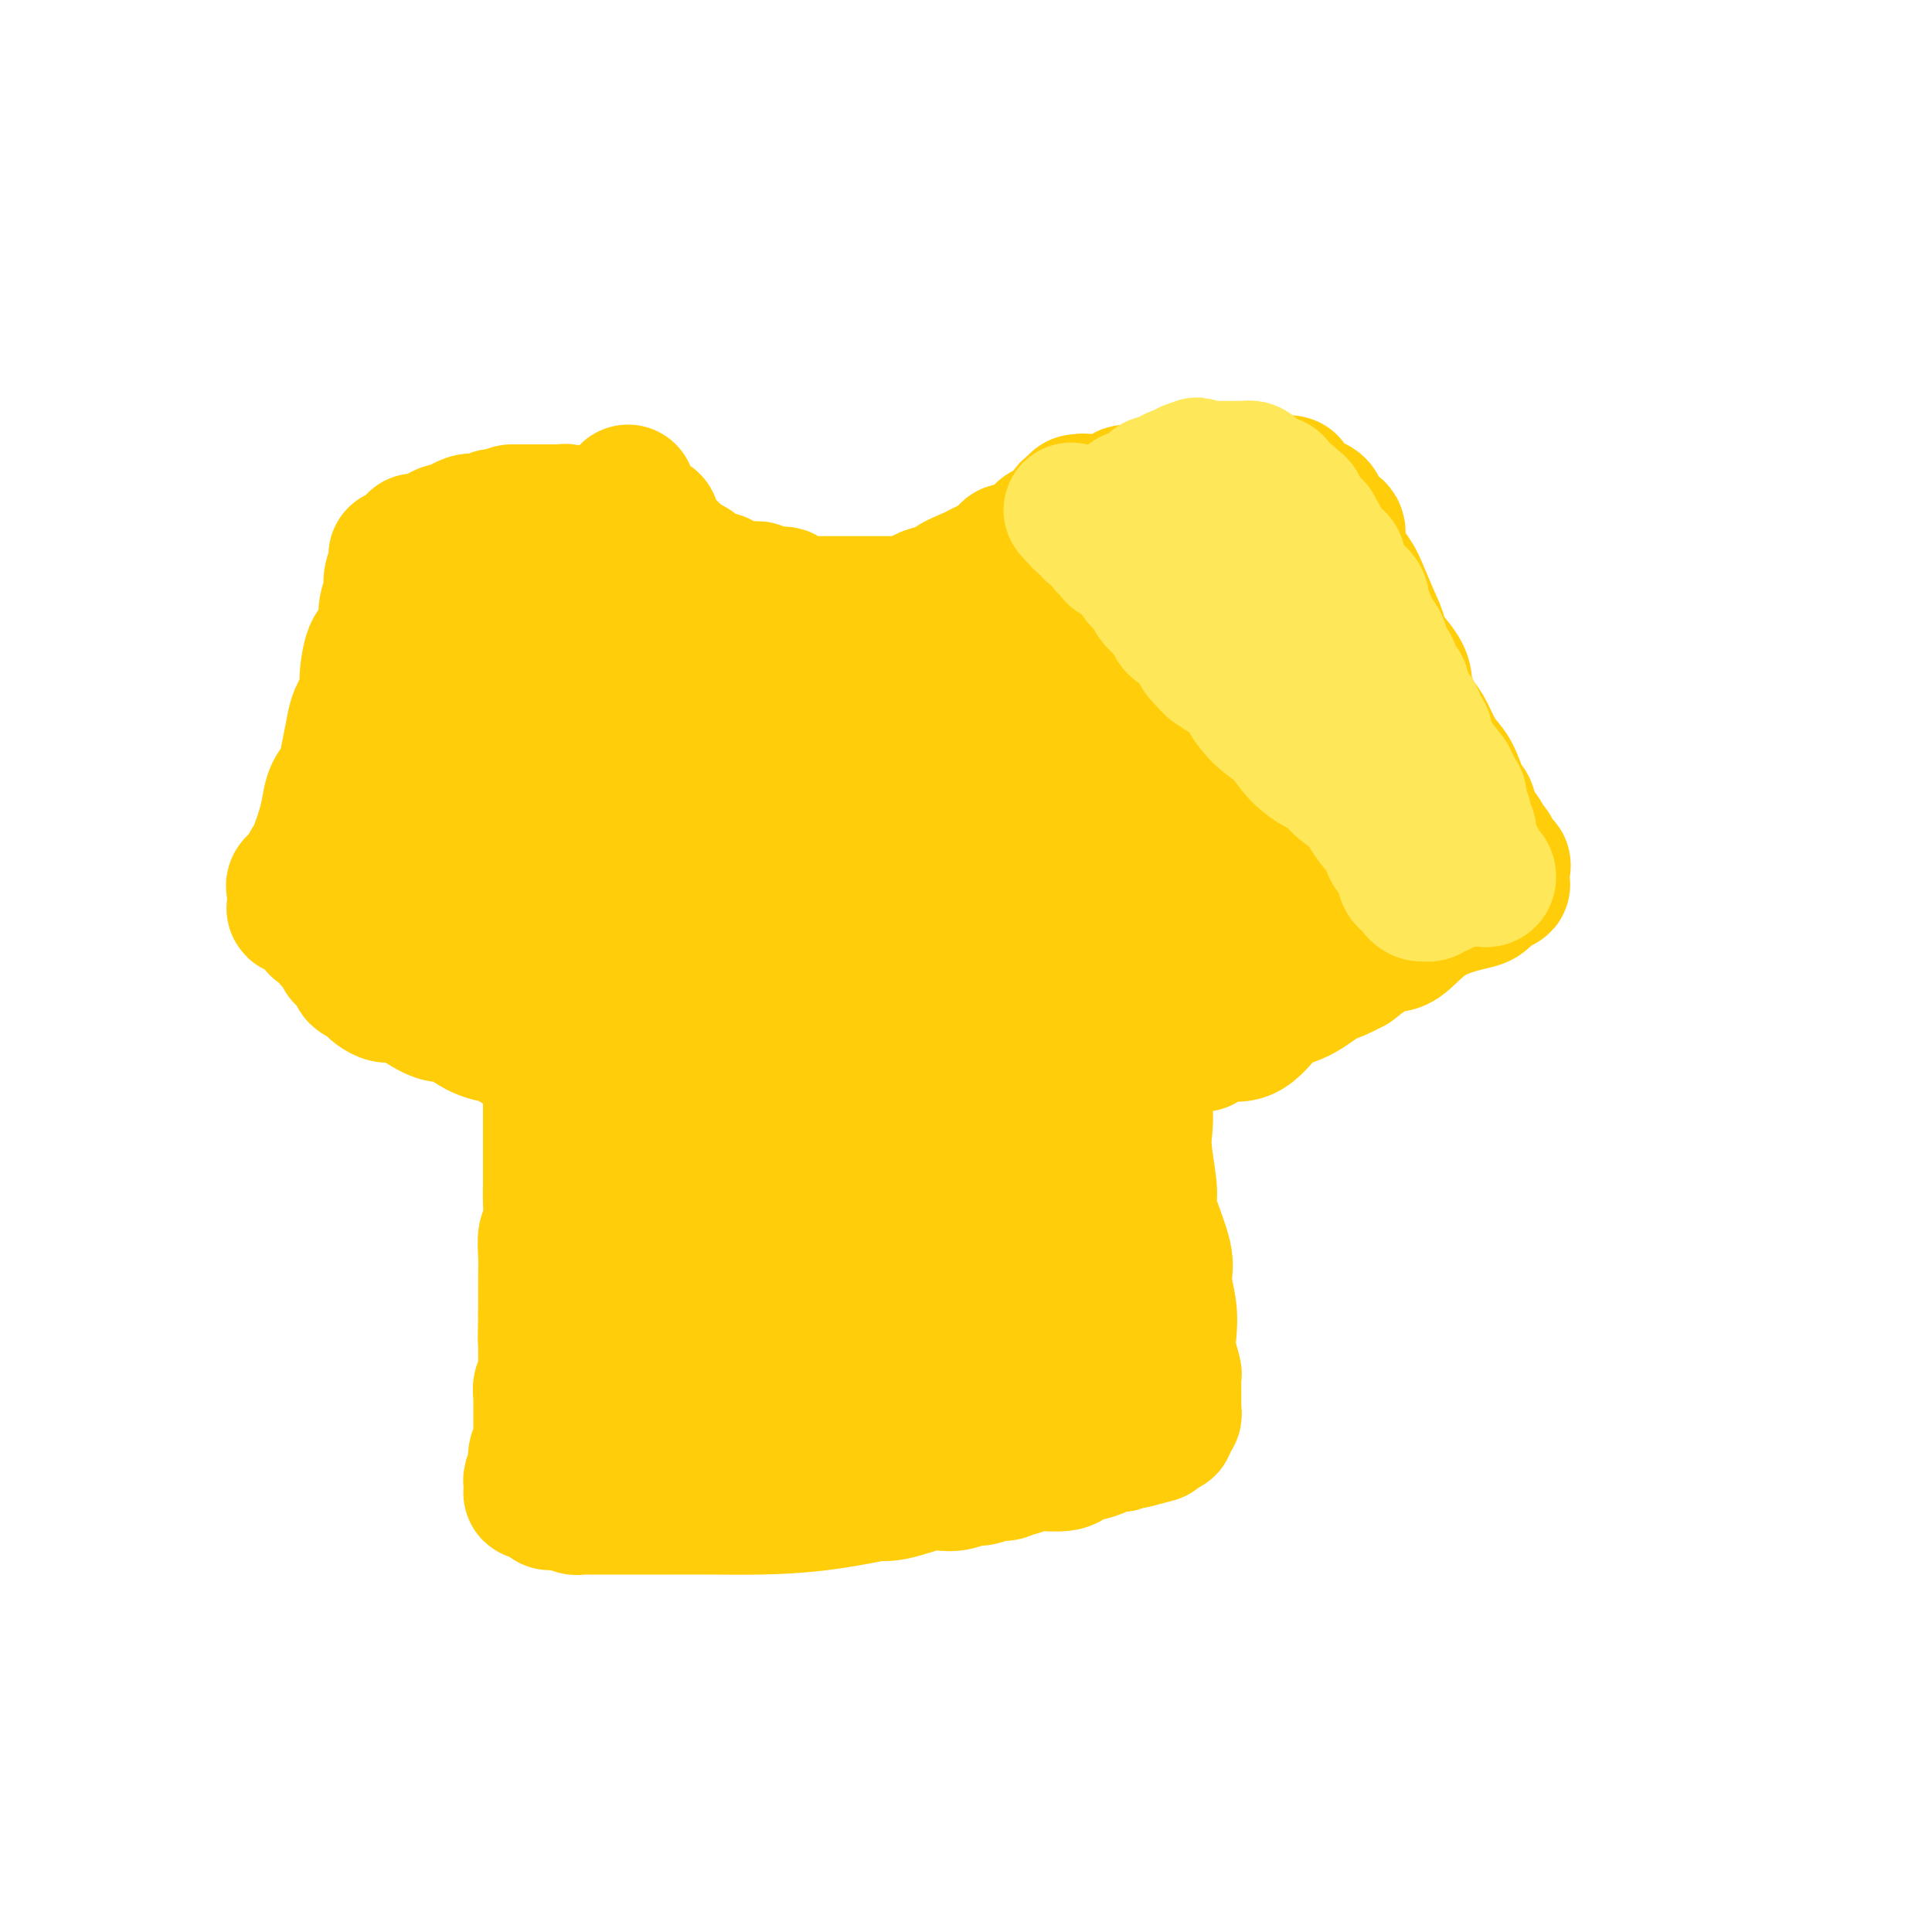 <svg viewBox='0 0 400 400' version='1.1' xmlns='http://www.w3.org/2000/svg' xmlns:xlink='http://www.w3.org/1999/xlink'><g fill='none' stroke='#FFCD0A' stroke-width='12' stroke-linecap='round' stroke-linejoin='round'><path d='M149,113c0.364,-0.083 0.727,-0.166 1,0c0.273,0.166 0.455,0.579 1,1c0.545,0.421 1.454,0.848 2,1c0.546,0.152 0.728,0.027 1,0c0.272,-0.027 0.636,0.044 1,0c0.364,-0.044 0.730,-0.204 1,0c0.270,0.204 0.443,0.772 1,1c0.557,0.228 1.499,0.118 2,0c0.501,-0.118 0.561,-0.243 1,0c0.439,0.243 1.259,0.852 2,1c0.741,0.148 1.405,-0.167 2,0c0.595,0.167 1.122,0.814 2,1c0.878,0.186 2.108,-0.090 3,0c0.892,0.090 1.446,0.545 2,1'/><path d='M171,119c3.473,1.154 1.155,1.040 1,1c-0.155,-0.040 1.852,-0.007 3,0c1.148,0.007 1.436,-0.012 2,0c0.564,0.012 1.405,0.056 2,0c0.595,-0.056 0.943,-0.210 2,0c1.057,0.210 2.823,0.784 4,1c1.177,0.216 1.765,0.073 3,0c1.235,-0.073 3.116,-0.075 4,0c0.884,0.075 0.770,0.227 2,0c1.230,-0.227 3.802,-0.834 6,-1c2.198,-0.166 4.021,0.109 5,0c0.979,-0.109 1.113,-0.603 2,-1c0.887,-0.397 2.528,-0.698 4,-1c1.472,-0.302 2.774,-0.607 4,-1c1.226,-0.393 2.375,-0.875 3,-1c0.625,-0.125 0.727,0.106 1,0c0.273,-0.106 0.718,-0.549 1,-1c0.282,-0.451 0.401,-0.908 1,-1c0.599,-0.092 1.677,0.182 2,0c0.323,-0.182 -0.110,-0.819 0,-1c0.110,-0.181 0.761,0.096 1,0c0.239,-0.096 0.064,-0.564 0,-1c-0.064,-0.436 -0.018,-0.839 0,-1c0.018,-0.161 0.009,-0.081 0,0'/></g>
<g fill='none' stroke='#FFCD0A' stroke-width='28' stroke-linecap='round' stroke-linejoin='round'><path d='M130,102c0.030,-0.081 0.060,-0.162 0,0c-0.060,0.162 -0.209,0.567 0,1c0.209,0.433 0.777,0.894 1,1c0.223,0.106 0.101,-0.143 0,0c-0.101,0.143 -0.181,0.679 0,1c0.181,0.321 0.623,0.429 1,1c0.377,0.571 0.689,1.606 1,2c0.311,0.394 0.622,0.147 1,0c0.378,-0.147 0.822,-0.194 1,0c0.178,0.194 0.088,0.628 0,1c-0.088,0.372 -0.174,0.681 0,1c0.174,0.319 0.607,0.646 1,1c0.393,0.354 0.744,0.734 1,1c0.256,0.266 0.415,0.418 1,1c0.585,0.582 1.596,1.595 2,2c0.404,0.405 0.202,0.203 0,0'/><path d='M140,115c1.670,2.481 0.846,2.184 1,2c0.154,-0.184 1.287,-0.256 2,0c0.713,0.256 1.004,0.838 1,1c-0.004,0.162 -0.305,-0.098 0,0c0.305,0.098 1.217,0.552 2,1c0.783,0.448 1.438,0.891 2,1c0.562,0.109 1.031,-0.114 1,0c-0.031,0.114 -0.564,0.565 0,1c0.564,0.435 2.223,0.852 3,1c0.777,0.148 0.672,0.025 1,0c0.328,-0.025 1.087,0.049 2,0c0.913,-0.049 1.978,-0.220 2,0c0.022,0.220 -0.998,0.829 0,1c0.998,0.171 4.015,-0.098 5,0c0.985,0.098 -0.062,0.562 0,1c0.062,0.438 1.231,0.849 2,1c0.769,0.151 1.136,0.040 2,0c0.864,-0.040 2.224,-0.011 3,0c0.776,0.011 0.969,0.003 1,0c0.031,-0.003 -0.098,-0.001 1,0c1.098,0.001 3.424,0.000 4,0c0.576,-0.000 -0.600,-0.000 0,0c0.600,0.000 2.974,0.000 4,0c1.026,-0.000 0.703,-0.000 1,0c0.297,0.000 1.215,0.000 2,0c0.785,-0.000 1.436,-0.000 2,0c0.564,0.000 1.041,0.000 2,0c0.959,-0.000 2.401,-0.000 3,0c0.599,0.000 0.353,0.000 1,0c0.647,-0.000 2.185,-0.000 3,0c0.815,0.000 0.908,0.000 1,0'/><path d='M194,125c4.688,-0.012 1.409,-0.042 1,0c-0.409,0.042 2.054,0.156 3,0c0.946,-0.156 0.376,-0.582 1,-1c0.624,-0.418 2.441,-0.829 3,-1c0.559,-0.171 -0.141,-0.102 0,0c0.141,0.102 1.122,0.236 2,0c0.878,-0.236 1.652,-0.841 2,-1c0.348,-0.159 0.268,0.130 1,0c0.732,-0.130 2.275,-0.679 3,-1c0.725,-0.321 0.631,-0.415 1,-1c0.369,-0.585 1.202,-1.662 2,-2c0.798,-0.338 1.562,0.065 2,0c0.438,-0.065 0.551,-0.596 1,-1c0.449,-0.404 1.233,-0.682 2,-1c0.767,-0.318 1.516,-0.677 2,-1c0.484,-0.323 0.704,-0.611 1,-1c0.296,-0.389 0.668,-0.879 1,-1c0.332,-0.121 0.625,0.127 1,0c0.375,-0.127 0.833,-0.630 1,-1c0.167,-0.370 0.045,-0.607 0,-1c-0.045,-0.393 -0.012,-0.941 0,-1c0.012,-0.059 0.003,0.373 0,0c-0.003,-0.373 -0.001,-1.549 0,-2c0.001,-0.451 0.000,-0.176 0,0c-0.000,0.176 -0.000,0.254 0,0c0.000,-0.254 0.000,-0.839 0,-1c-0.000,-0.161 -0.000,0.101 0,0c0.000,-0.101 0.000,-0.566 0,-1c-0.000,-0.434 -0.000,-0.838 0,-1c0.000,-0.162 0.000,-0.081 0,0'/><path d='M224,105c0.616,-1.774 0.155,-1.207 0,-1c-0.155,0.207 -0.004,0.056 0,0c0.004,-0.056 -0.140,-0.015 0,0c0.140,0.015 0.562,0.004 1,0c0.438,-0.004 0.890,0.000 1,0c0.110,-0.000 -0.123,-0.004 0,0c0.123,0.004 0.602,0.016 1,0c0.398,-0.016 0.717,-0.061 1,0c0.283,0.061 0.531,0.226 1,0c0.469,-0.226 1.159,-0.845 2,-1c0.841,-0.155 1.834,0.154 2,0c0.166,-0.154 -0.494,-0.772 0,-1c0.494,-0.228 2.141,-0.065 3,0c0.859,0.065 0.929,0.033 1,0'/><path d='M237,102c2.080,-0.464 0.780,-0.124 1,0c0.220,0.124 1.959,0.033 3,0c1.041,-0.033 1.382,-0.008 2,0c0.618,0.008 1.511,-0.001 2,0c0.489,0.001 0.573,0.010 1,0c0.427,-0.010 1.197,-0.041 2,0c0.803,0.041 1.637,0.155 2,0c0.363,-0.155 0.253,-0.577 1,-1c0.747,-0.423 2.351,-0.845 3,-1c0.649,-0.155 0.344,-0.041 1,0c0.656,0.041 2.274,0.011 3,0c0.726,-0.011 0.559,-0.003 1,0c0.441,0.003 1.491,0.001 2,0c0.509,-0.001 0.478,-0.000 1,0c0.522,0.000 1.598,-0.001 2,0c0.402,0.001 0.130,0.002 0,0c-0.130,-0.002 -0.119,-0.008 0,0c0.119,0.008 0.347,0.031 1,0c0.653,-0.031 1.732,-0.114 2,0c0.268,0.114 -0.274,0.425 0,1c0.274,0.575 1.364,1.413 2,2c0.636,0.587 0.817,0.921 1,1c0.183,0.079 0.369,-0.097 1,0c0.631,0.097 1.707,0.468 2,1c0.293,0.532 -0.199,1.227 0,2c0.199,0.773 1.088,1.625 2,2c0.912,0.375 1.847,0.275 2,1c0.153,0.725 -0.474,2.277 0,4c0.474,1.723 2.051,3.618 3,5c0.949,1.382 1.271,2.252 2,4c0.729,1.748 1.864,4.374 3,7'/><path d='M285,130c1.850,4.516 0.473,3.305 1,4c0.527,0.695 2.956,3.295 4,5c1.044,1.705 0.702,2.515 1,4c0.298,1.485 1.234,3.644 2,5c0.766,1.356 1.361,1.909 2,3c0.639,1.091 1.323,2.721 2,4c0.677,1.279 1.346,2.208 2,3c0.654,0.792 1.292,1.447 2,3c0.708,1.553 1.485,4.003 2,5c0.515,0.997 0.769,0.542 1,1c0.231,0.458 0.441,1.828 1,3c0.559,1.172 1.468,2.146 2,3c0.532,0.854 0.686,1.587 1,2c0.314,0.413 0.788,0.505 1,1c0.212,0.495 0.162,1.394 0,2c-0.162,0.606 -0.436,0.918 0,1c0.436,0.082 1.581,-0.065 2,0c0.419,0.065 0.113,0.343 0,1c-0.113,0.657 -0.034,1.692 0,2c0.034,0.308 0.021,-0.112 0,0c-0.021,0.112 -0.050,0.755 0,1c0.050,0.245 0.181,0.092 0,0c-0.181,-0.092 -0.672,-0.123 -1,0c-0.328,0.123 -0.492,0.402 -1,1c-0.508,0.598 -1.358,1.516 -2,2c-0.642,0.484 -1.075,0.533 -3,1c-1.925,0.467 -5.341,1.352 -8,3c-2.659,1.648 -4.562,4.059 -6,5c-1.438,0.941 -2.411,0.412 -4,1c-1.589,0.588 -3.795,2.294 -6,4'/><path d='M280,200c-5.628,3.007 -4.197,1.524 -5,2c-0.803,0.476 -3.841,2.910 -6,4c-2.159,1.090 -3.438,0.835 -5,2c-1.562,1.165 -3.408,3.748 -5,5c-1.592,1.252 -2.931,1.173 -4,1c-1.069,-0.173 -1.869,-0.439 -3,0c-1.131,0.439 -2.593,1.582 -3,2c-0.407,0.418 0.241,0.112 0,0c-0.241,-0.112 -1.370,-0.030 -2,0c-0.630,0.030 -0.761,0.009 -1,0c-0.239,-0.009 -0.585,-0.005 -1,0c-0.415,0.005 -0.900,0.012 -1,0c-0.100,-0.012 0.183,-0.041 0,0c-0.183,0.041 -0.834,0.152 -1,0c-0.166,-0.152 0.153,-0.569 0,-1c-0.153,-0.431 -0.777,-0.877 -1,-1c-0.223,-0.123 -0.044,0.077 0,0c0.044,-0.077 -0.048,-0.431 0,-1c0.048,-0.569 0.237,-1.352 0,-2c-0.237,-0.648 -0.900,-1.160 -1,-2c-0.100,-0.840 0.363,-2.008 0,-4c-0.363,-1.992 -1.551,-4.810 -2,-7c-0.449,-2.190 -0.158,-3.754 0,-5c0.158,-1.246 0.184,-2.175 0,-3c-0.184,-0.825 -0.577,-1.544 -1,-2c-0.423,-0.456 -0.876,-0.647 -1,-1c-0.124,-0.353 0.080,-0.868 0,-2c-0.080,-1.132 -0.445,-2.882 -1,-5c-0.555,-2.118 -1.302,-4.605 -2,-7c-0.698,-2.395 -1.349,-4.697 -2,-7'/><path d='M232,166c-2.089,-8.950 -1.813,-6.324 -2,-6c-0.187,0.324 -0.839,-1.654 -1,-3c-0.161,-1.346 0.167,-2.058 0,-3c-0.167,-0.942 -0.829,-2.112 -1,-3c-0.171,-0.888 0.150,-1.495 0,-2c-0.150,-0.505 -0.772,-0.909 -1,-1c-0.228,-0.091 -0.061,0.129 0,0c0.061,-0.129 0.016,-0.609 0,-1c-0.016,-0.391 -0.004,-0.693 0,-1c0.004,-0.307 0.001,-0.618 0,-1c-0.001,-0.382 -0.000,-0.836 0,-1c0.000,-0.164 0.000,-0.038 0,0c-0.000,0.038 -0.000,-0.011 0,0c0.000,0.011 0.000,0.082 0,0c-0.000,-0.082 -0.001,-0.317 0,0c0.001,0.317 0.004,1.184 0,2c-0.004,0.816 -0.015,1.579 0,3c0.015,1.421 0.057,3.500 0,5c-0.057,1.500 -0.213,2.420 0,5c0.213,2.580 0.796,6.820 1,9c0.204,2.180 0.030,2.300 0,4c-0.030,1.700 0.085,4.982 0,7c-0.085,2.018 -0.369,2.774 0,4c0.369,1.226 1.391,2.922 2,5c0.609,2.078 0.804,4.539 1,7'/><path d='M231,195c1.002,8.889 1.507,6.113 2,6c0.493,-0.113 0.973,2.437 1,4c0.027,1.563 -0.399,2.140 0,4c0.399,1.860 1.622,5.003 2,7c0.378,1.997 -0.090,2.847 0,5c0.090,2.153 0.739,5.610 1,8c0.261,2.390 0.134,3.714 0,5c-0.134,1.286 -0.275,2.533 0,5c0.275,2.467 0.967,6.154 1,8c0.033,1.846 -0.593,1.852 0,4c0.593,2.148 2.407,6.439 3,9c0.593,2.561 -0.033,3.390 0,5c0.033,1.610 0.727,3.999 1,6c0.273,2.001 0.126,3.615 0,5c-0.126,1.385 -0.230,2.542 0,4c0.230,1.458 0.794,3.217 1,4c0.206,0.783 0.055,0.591 0,1c-0.055,0.409 -0.015,1.420 0,2c0.015,0.580 0.004,0.729 0,1c-0.004,0.271 -0.001,0.664 0,1c0.001,0.336 0.001,0.616 0,1c-0.001,0.384 -0.004,0.874 0,1c0.004,0.126 0.015,-0.110 0,0c-0.015,0.110 -0.057,0.565 0,1c0.057,0.435 0.211,0.848 0,1c-0.211,0.152 -0.788,0.041 -1,0c-0.212,-0.041 -0.061,-0.012 0,0c0.061,0.012 0.030,0.006 0,0'/><path d='M242,293c-0.102,5.105 -0.857,1.368 -1,0c-0.143,-1.368 0.327,-0.368 0,0c-0.327,0.368 -1.450,0.103 -2,0c-0.550,-0.103 -0.527,-0.044 -1,0c-0.473,0.044 -1.441,0.074 -2,0c-0.559,-0.074 -0.708,-0.252 -1,0c-0.292,0.252 -0.727,0.935 -2,1c-1.273,0.065 -3.386,-0.489 -5,0c-1.614,0.489 -2.731,2.022 -5,3c-2.269,0.978 -5.689,1.402 -8,2c-2.311,0.598 -3.511,1.372 -5,2c-1.489,0.628 -3.267,1.111 -6,2c-2.733,0.889 -6.421,2.186 -9,3c-2.579,0.814 -4.049,1.146 -8,2c-3.951,0.854 -10.382,2.229 -16,3c-5.618,0.771 -10.423,0.939 -14,1c-3.577,0.061 -5.926,0.016 -9,0c-3.074,-0.016 -6.871,-0.004 -9,0c-2.129,0.004 -2.588,0.001 -4,0c-1.412,-0.001 -3.775,-0.000 -5,0c-1.225,0.000 -1.312,0.000 -2,0c-0.688,-0.000 -1.977,-0.000 -3,0c-1.023,0.000 -1.781,0.000 -2,0c-0.219,-0.000 0.100,-0.000 0,0c-0.100,0.000 -0.618,0.001 -1,0c-0.382,-0.001 -0.628,-0.004 -1,0c-0.372,0.004 -0.870,0.015 -1,0c-0.130,-0.015 0.110,-0.056 0,0c-0.110,0.056 -0.568,0.207 -1,0c-0.432,-0.207 -0.838,-0.774 -1,-1c-0.162,-0.226 -0.081,-0.113 0,0'/><path d='M118,311c-8.182,0.064 -2.136,0.225 0,0c2.136,-0.225 0.363,-0.837 0,-1c-0.363,-0.163 0.685,0.124 1,0c0.315,-0.124 -0.104,-0.660 0,-1c0.104,-0.340 0.732,-0.483 1,-1c0.268,-0.517 0.177,-1.406 0,-2c-0.177,-0.594 -0.440,-0.893 0,-2c0.440,-1.107 1.582,-3.023 2,-4c0.418,-0.977 0.112,-1.017 0,-2c-0.112,-0.983 -0.030,-2.911 0,-4c0.030,-1.089 0.007,-1.339 0,-2c-0.007,-0.661 0.001,-1.733 0,-3c-0.001,-1.267 -0.011,-2.728 0,-4c0.011,-1.272 0.044,-2.356 0,-4c-0.044,-1.644 -0.166,-3.848 0,-6c0.166,-2.152 0.619,-4.252 1,-7c0.381,-2.748 0.690,-6.143 1,-9c0.310,-2.857 0.622,-5.174 1,-7c0.378,-1.826 0.824,-3.161 1,-5c0.176,-1.839 0.084,-4.183 0,-6c-0.084,-1.817 -0.158,-3.106 0,-5c0.158,-1.894 0.550,-4.393 1,-6c0.450,-1.607 0.958,-2.320 1,-4c0.042,-1.680 -0.381,-4.325 0,-7c0.381,-2.675 1.566,-5.379 2,-7c0.434,-1.621 0.116,-2.161 0,-4c-0.116,-1.839 -0.031,-4.979 0,-7c0.031,-2.021 0.008,-2.923 0,-4c-0.008,-1.077 -0.002,-2.328 0,-5c0.002,-2.672 0.001,-6.763 0,-9c-0.001,-2.237 -0.000,-2.618 0,-3'/><path d='M130,180c1.254,-19.468 0.389,-8.139 0,-5c-0.389,3.139 -0.300,-1.911 0,-4c0.300,-2.089 0.813,-1.216 1,-2c0.187,-0.784 0.050,-3.226 0,-5c-0.050,-1.774 -0.013,-2.881 0,-3c0.013,-0.119 0.004,0.750 0,0c-0.004,-0.750 -0.001,-3.120 0,-4c0.001,-0.880 -0.000,-0.270 0,0c0.000,0.270 0.001,0.202 0,0c-0.001,-0.202 -0.004,-0.537 0,-1c0.004,-0.463 0.016,-1.053 0,-1c-0.016,0.053 -0.060,0.750 0,1c0.060,0.250 0.225,0.054 0,0c-0.225,-0.054 -0.839,0.034 -1,1c-0.161,0.966 0.130,2.811 0,4c-0.130,1.189 -0.680,1.722 -1,3c-0.320,1.278 -0.410,3.301 -1,5c-0.590,1.699 -1.679,3.075 -2,5c-0.321,1.925 0.125,4.399 0,6c-0.125,1.601 -0.822,2.331 -1,3c-0.178,0.669 0.163,1.279 0,2c-0.163,0.721 -0.828,1.555 -1,2c-0.172,0.445 0.150,0.502 0,1c-0.150,0.498 -0.772,1.438 -1,2c-0.228,0.562 -0.061,0.744 0,1c0.061,0.256 0.016,0.584 0,1c-0.016,0.416 -0.004,0.920 0,1c0.004,0.080 0.001,-0.263 0,0c-0.001,0.263 -0.001,1.131 0,2'/><path d='M123,195c-1.233,6.344 -0.316,3.205 0,2c0.316,-1.205 0.032,-0.477 0,0c-0.032,0.477 0.187,0.703 0,1c-0.187,0.297 -0.782,0.666 -1,1c-0.218,0.334 -0.059,0.633 0,1c0.059,0.367 0.017,0.801 0,1c-0.017,0.199 -0.009,0.161 0,0c0.009,-0.161 0.017,-0.446 0,0c-0.017,0.446 -0.061,1.622 0,2c0.061,0.378 0.228,-0.043 0,0c-0.228,0.043 -0.850,0.548 -1,1c-0.150,0.452 0.171,0.850 0,1c-0.171,0.150 -0.834,0.051 -1,0c-0.166,-0.051 0.167,-0.053 0,1c-0.167,1.053 -0.833,3.160 -1,4c-0.167,0.840 0.166,0.414 0,1c-0.166,0.586 -0.829,2.186 -1,3c-0.171,0.814 0.150,0.844 0,1c-0.150,0.156 -0.772,0.438 -1,1c-0.228,0.562 -0.064,1.404 0,2c0.064,0.596 0.027,0.944 0,1c-0.027,0.056 -0.044,-0.181 0,0c0.044,0.181 0.148,0.781 0,1c-0.148,0.219 -0.548,0.056 -1,0c-0.452,-0.056 -0.956,-0.005 -1,0c-0.044,0.005 0.373,-0.037 0,0c-0.373,0.037 -1.535,0.153 -2,0c-0.465,-0.153 -0.232,-0.577 0,-1'/><path d='M113,219c-0.564,0.141 0.027,-0.008 0,0c-0.027,0.008 -0.670,0.171 -1,0c-0.330,-0.171 -0.346,-0.678 -1,-1c-0.654,-0.322 -1.946,-0.458 -3,-1c-1.054,-0.542 -1.870,-1.488 -3,-2c-1.130,-0.512 -2.576,-0.589 -4,-1c-1.424,-0.411 -2.828,-1.157 -4,-2c-1.172,-0.843 -2.114,-1.785 -3,-2c-0.886,-0.215 -1.718,0.297 -3,0c-1.282,-0.297 -3.016,-1.403 -4,-2c-0.984,-0.597 -1.220,-0.685 -2,-1c-0.780,-0.315 -2.106,-0.858 -3,-1c-0.894,-0.142 -1.357,0.117 -2,0c-0.643,-0.117 -1.465,-0.610 -2,-1c-0.535,-0.390 -0.784,-0.679 -1,-1c-0.216,-0.321 -0.401,-0.676 -1,-1c-0.599,-0.324 -1.613,-0.616 -2,-1c-0.387,-0.384 -0.146,-0.858 0,-1c0.146,-0.142 0.197,0.049 0,0c-0.197,-0.049 -0.640,-0.338 -1,-1c-0.360,-0.662 -0.635,-1.697 -1,-2c-0.365,-0.303 -0.819,0.125 -1,0c-0.181,-0.125 -0.087,-0.803 0,-1c0.087,-0.197 0.168,0.088 0,0c-0.168,-0.088 -0.585,-0.549 -1,-1c-0.415,-0.451 -0.829,-0.891 -1,-1c-0.171,-0.109 -0.098,0.115 0,0c0.098,-0.115 0.222,-0.567 0,-1c-0.222,-0.433 -0.791,-0.847 -1,-1c-0.209,-0.153 -0.060,-0.044 0,0c0.060,0.044 0.030,0.022 0,0'/><path d='M68,193c-1.425,-2.082 0.013,-1.288 0,-1c-0.013,0.288 -1.475,0.069 -2,0c-0.525,-0.069 -0.112,0.011 0,0c0.112,-0.011 -0.075,-0.112 0,0c0.075,0.112 0.414,0.436 0,0c-0.414,-0.436 -1.579,-1.632 -2,-2c-0.421,-0.368 -0.098,0.094 0,0c0.098,-0.094 -0.030,-0.743 0,-1c0.030,-0.257 0.219,-0.121 0,0c-0.219,0.121 -0.847,0.228 -1,0c-0.153,-0.228 0.169,-0.792 0,-1c-0.169,-0.208 -0.830,-0.060 -1,0c-0.170,0.060 0.151,0.031 0,0c-0.151,-0.031 -0.772,-0.064 -1,0c-0.228,0.064 -0.061,0.223 0,0c0.061,-0.223 0.016,-0.830 0,-1c-0.016,-0.170 -0.004,0.095 0,0c0.004,-0.095 -0.001,-0.550 0,-1c0.001,-0.450 0.008,-0.895 0,-1c-0.008,-0.105 -0.030,0.129 0,0c0.030,-0.129 0.111,-0.622 0,-1c-0.111,-0.378 -0.415,-0.640 0,-1c0.415,-0.360 1.547,-0.817 2,-1c0.453,-0.183 0.226,-0.091 0,0'/><path d='M63,182c0.393,-1.323 0.875,-1.631 1,-2c0.125,-0.369 -0.107,-0.801 0,-1c0.107,-0.199 0.554,-0.166 1,-1c0.446,-0.834 0.892,-2.534 1,-3c0.108,-0.466 -0.122,0.301 0,0c0.122,-0.301 0.596,-1.671 1,-3c0.404,-1.329 0.739,-2.617 1,-4c0.261,-1.383 0.450,-2.862 1,-4c0.550,-1.138 1.461,-1.937 2,-3c0.539,-1.063 0.704,-2.392 1,-4c0.296,-1.608 0.722,-3.496 1,-5c0.278,-1.504 0.407,-2.625 1,-4c0.593,-1.375 1.652,-3.003 2,-4c0.348,-0.997 -0.013,-1.362 0,-3c0.013,-1.638 0.400,-4.549 1,-6c0.600,-1.451 1.414,-1.441 2,-2c0.586,-0.559 0.945,-1.687 1,-3c0.055,-1.313 -0.196,-2.810 0,-4c0.196,-1.190 0.837,-2.074 1,-3c0.163,-0.926 -0.152,-1.895 0,-3c0.152,-1.105 0.773,-2.348 1,-3c0.227,-0.652 0.061,-0.714 0,-1c-0.061,-0.286 -0.017,-0.796 0,-1c0.017,-0.204 0.009,-0.102 0,0'/><path d='M86,112c0.343,-0.002 0.687,-0.003 1,0c0.313,0.003 0.596,0.011 1,0c0.404,-0.011 0.928,-0.040 1,0c0.072,0.040 -0.309,0.150 0,0c0.309,-0.150 1.307,-0.561 2,-1c0.693,-0.439 1.082,-0.906 1,-1c-0.082,-0.094 -0.636,0.185 0,0c0.636,-0.185 2.460,-0.834 3,-1c0.540,-0.166 -0.206,0.151 0,0c0.206,-0.151 1.365,-0.772 2,-1c0.635,-0.228 0.748,-0.065 1,0c0.252,0.065 0.645,0.031 1,0c0.355,-0.031 0.674,-0.061 1,0c0.326,0.061 0.661,0.212 1,0c0.339,-0.212 0.682,-0.789 1,-1c0.318,-0.211 0.611,-0.057 1,0c0.389,0.057 0.874,0.015 1,0c0.126,-0.015 -0.107,-0.004 0,0c0.107,0.004 0.553,0.002 1,0'/><path d='M105,107c3.116,-1.000 1.408,-1.000 1,-1c-0.408,-0.000 0.486,-0.000 1,0c0.514,0.000 0.650,0.000 1,0c0.350,-0.000 0.916,-0.000 1,0c0.084,0.000 -0.314,0.000 0,0c0.314,-0.000 1.338,-0.000 2,0c0.662,0.000 0.961,0.000 1,0c0.039,-0.000 -0.183,-0.000 0,0c0.183,0.000 0.771,0.000 1,0c0.229,-0.000 0.099,-0.000 0,0c-0.099,0.000 -0.167,0.000 0,0c0.167,-0.000 0.570,-0.000 1,0c0.430,0.000 0.886,0.000 1,0c0.114,-0.000 -0.113,-0.001 0,0c0.113,0.001 0.565,0.004 1,0c0.435,-0.004 0.853,-0.015 1,0c0.147,0.015 0.025,0.057 0,0c-0.025,-0.057 0.049,-0.211 0,0c-0.049,0.211 -0.220,0.789 0,1c0.220,0.211 0.832,0.057 1,0c0.168,-0.057 -0.109,-0.015 0,0c0.109,0.015 0.604,0.004 1,0c0.396,-0.004 0.694,-0.001 1,0c0.306,0.001 0.621,0.000 1,0c0.379,-0.000 0.823,-0.000 1,0c0.177,0.000 0.089,0.000 0,0'/><path d='M122,107c2.569,-0.004 0.492,-0.015 0,0c-0.492,0.015 0.600,0.054 1,0c0.400,-0.054 0.107,-0.203 0,0c-0.107,0.203 -0.028,0.756 0,1c0.028,0.244 0.004,0.179 0,0c-0.004,-0.179 0.013,-0.471 0,0c-0.013,0.471 -0.057,1.706 0,2c0.057,0.294 0.214,-0.354 0,0c-0.214,0.354 -0.797,1.709 -1,2c-0.203,0.291 -0.024,-0.483 0,0c0.024,0.483 -0.106,2.222 0,3c0.106,0.778 0.450,0.594 0,2c-0.450,1.406 -1.692,4.403 -2,6c-0.308,1.597 0.320,1.795 0,3c-0.320,1.205 -1.588,3.416 -2,5c-0.412,1.584 0.032,2.542 0,4c-0.032,1.458 -0.538,3.415 -1,5c-0.462,1.585 -0.879,2.796 -1,4c-0.121,1.204 0.054,2.400 0,4c-0.054,1.600 -0.338,3.604 -1,5c-0.662,1.396 -1.702,2.183 -2,3c-0.298,0.817 0.146,1.663 0,3c-0.146,1.337 -0.883,3.165 -1,5c-0.117,1.835 0.386,3.679 0,5c-0.386,1.321 -1.662,2.121 -2,3c-0.338,0.879 0.260,1.838 0,3c-0.260,1.162 -1.379,2.528 -2,4c-0.621,1.472 -0.744,3.050 -1,4c-0.256,0.950 -0.645,1.271 -1,2c-0.355,0.729 -0.678,1.864 -1,3'/><path d='M105,188c-1.306,2.892 -1.071,0.621 -1,0c0.071,-0.621 -0.022,0.408 0,1c0.022,0.592 0.160,0.747 0,1c-0.160,0.253 -0.617,0.604 -1,1c-0.383,0.396 -0.693,0.838 -1,1c-0.307,0.162 -0.611,0.045 -1,0c-0.389,-0.045 -0.863,-0.019 -1,0c-0.137,0.019 0.061,0.029 0,0c-0.061,-0.029 -0.383,-0.098 -1,0c-0.617,0.098 -1.530,0.362 -2,0c-0.470,-0.362 -0.498,-1.351 -1,-2c-0.502,-0.649 -1.477,-0.959 -2,-1c-0.523,-0.041 -0.592,0.186 -1,0c-0.408,-0.186 -1.155,-0.783 -2,-1c-0.845,-0.217 -1.789,-0.052 -2,0c-0.211,0.052 0.313,-0.010 0,0c-0.313,0.010 -1.461,0.091 -2,0c-0.539,-0.091 -0.469,-0.354 -1,-1c-0.531,-0.646 -1.663,-1.674 -2,-2c-0.337,-0.326 0.120,0.050 0,0c-0.120,-0.050 -0.816,-0.528 -1,-1c-0.184,-0.472 0.145,-0.940 0,-1c-0.145,-0.060 -0.764,0.287 -1,0c-0.236,-0.287 -0.089,-1.207 0,-2c0.089,-0.793 0.121,-1.459 0,-2c-0.121,-0.541 -0.394,-0.957 0,-2c0.394,-1.043 1.454,-2.713 2,-4c0.546,-1.287 0.579,-2.190 1,-4c0.421,-1.810 1.229,-4.526 2,-6c0.771,-1.474 1.506,-1.707 2,-3c0.494,-1.293 0.747,-3.647 1,-6'/><path d='M90,154c1.431,-4.453 1.010,-1.085 1,-1c-0.010,0.085 0.393,-3.112 1,-5c0.607,-1.888 1.420,-2.467 2,-3c0.580,-0.533 0.929,-1.020 1,-2c0.071,-0.980 -0.136,-2.451 0,-3c0.136,-0.549 0.615,-0.174 1,-1c0.385,-0.826 0.675,-2.854 1,-4c0.325,-1.146 0.683,-1.411 1,-2c0.317,-0.589 0.591,-1.503 1,-2c0.409,-0.497 0.954,-0.578 1,-1c0.046,-0.422 -0.406,-1.184 0,-2c0.406,-0.816 1.670,-1.685 2,-2c0.330,-0.315 -0.272,-0.077 0,0c0.272,0.077 1.420,-0.006 2,0c0.580,0.006 0.593,0.100 1,0c0.407,-0.100 1.208,-0.394 2,0c0.792,0.394 1.573,1.477 2,2c0.427,0.523 0.499,0.488 1,1c0.501,0.512 1.431,1.572 2,2c0.569,0.428 0.778,0.222 1,0c0.222,-0.222 0.457,-0.462 1,0c0.543,0.462 1.394,1.626 2,2c0.606,0.374 0.965,-0.043 2,0c1.035,0.043 2.745,0.546 4,1c1.255,0.454 2.056,0.858 3,1c0.944,0.142 2.032,0.023 3,0c0.968,-0.023 1.815,0.049 3,0c1.185,-0.049 2.710,-0.219 4,0c1.290,0.219 2.347,0.828 3,1c0.653,0.172 0.901,-0.094 2,0c1.099,0.094 3.050,0.547 5,1'/><path d='M145,137c5.014,0.862 3.049,1.015 3,1c-0.049,-0.015 1.820,-0.200 3,0c1.180,0.200 1.673,0.786 2,1c0.327,0.214 0.488,0.057 1,0c0.512,-0.057 1.376,-0.015 2,0c0.624,0.015 1.007,0.004 1,0c-0.007,-0.004 -0.404,-0.001 0,0c0.404,0.001 1.611,-0.001 2,0c0.389,0.001 -0.039,0.003 0,0c0.039,-0.003 0.545,-0.012 1,0c0.455,0.012 0.858,0.044 1,0c0.142,-0.044 0.023,-0.166 0,0c-0.023,0.166 0.050,0.618 0,1c-0.050,0.382 -0.222,0.693 0,1c0.222,0.307 0.839,0.610 1,1c0.161,0.390 -0.135,0.866 0,1c0.135,0.134 0.701,-0.074 1,0c0.299,0.074 0.331,0.429 1,1c0.669,0.571 1.977,1.356 3,2c1.023,0.644 1.763,1.146 3,2c1.237,0.854 2.971,2.060 4,3c1.029,0.940 1.355,1.614 3,2c1.645,0.386 4.611,0.485 6,1c1.389,0.515 1.201,1.445 2,2c0.799,0.555 2.585,0.735 4,1c1.415,0.265 2.458,0.614 3,1c0.542,0.386 0.582,0.808 1,1c0.418,0.192 1.215,0.155 2,0c0.785,-0.155 1.557,-0.426 2,0c0.443,0.426 0.555,1.550 1,2c0.445,0.450 1.222,0.225 2,0'/><path d='M200,161c3.893,1.238 2.125,0.332 2,0c-0.125,-0.332 1.394,-0.089 2,0c0.606,0.089 0.301,0.025 1,0c0.699,-0.025 2.404,-0.013 3,0c0.596,0.013 0.083,0.025 0,0c-0.083,-0.025 0.263,-0.088 1,0c0.737,0.088 1.863,0.327 2,0c0.137,-0.327 -0.716,-1.219 0,-2c0.716,-0.781 3.000,-1.452 4,-2c1.000,-0.548 0.717,-0.972 1,-1c0.283,-0.028 1.133,0.342 2,0c0.867,-0.342 1.752,-1.396 2,-2c0.248,-0.604 -0.140,-0.758 0,-1c0.140,-0.242 0.807,-0.572 1,-1c0.193,-0.428 -0.090,-0.956 0,-1c0.090,-0.044 0.552,0.395 1,0c0.448,-0.395 0.880,-1.623 1,-2c0.120,-0.377 -0.073,0.098 0,0c0.073,-0.098 0.413,-0.770 0,-1c-0.413,-0.230 -1.578,-0.019 -2,0c-0.422,0.019 -0.099,-0.152 -1,0c-0.901,0.152 -3.024,0.629 -5,1c-1.976,0.371 -3.803,0.635 -6,1c-2.197,0.365 -4.763,0.831 -6,1c-1.237,0.169 -1.144,0.041 -2,0c-0.856,-0.041 -2.661,0.004 -4,0c-1.339,-0.004 -2.212,-0.056 -3,0c-0.788,0.056 -1.489,0.221 -3,0c-1.511,-0.221 -3.830,-0.829 -5,-1c-1.170,-0.171 -1.191,0.094 -2,0c-0.809,-0.094 -2.404,-0.547 -4,-1'/><path d='M180,149c-7.036,0.061 -3.126,0.214 -3,0c0.126,-0.214 -3.533,-0.796 -5,-1c-1.467,-0.204 -0.741,-0.029 -2,0c-1.259,0.029 -4.502,-0.087 -6,0c-1.498,0.087 -1.250,0.377 -3,0c-1.750,-0.377 -5.499,-1.421 -8,-2c-2.501,-0.579 -3.753,-0.691 -5,-1c-1.247,-0.309 -2.490,-0.814 -4,-1c-1.510,-0.186 -3.289,-0.053 -4,0c-0.711,0.053 -0.356,0.027 0,0'/><path d='M105,136c-0.169,-0.079 -0.337,-0.157 0,0c0.337,0.157 1.180,0.550 2,1c0.820,0.450 1.619,0.956 2,1c0.381,0.044 0.345,-0.373 1,1c0.655,1.373 2.001,4.535 3,6c0.999,1.465 1.651,1.234 3,3c1.349,1.766 3.395,5.528 5,8c1.605,2.472 2.767,3.652 4,5c1.233,1.348 2.535,2.864 4,5c1.465,2.136 3.094,4.891 4,6c0.906,1.109 1.091,0.570 3,3c1.909,2.430 5.543,7.828 8,11c2.457,3.172 3.736,4.118 5,6c1.264,1.882 2.514,4.701 5,9c2.486,4.299 6.208,10.077 8,13c1.792,2.923 1.653,2.990 3,6c1.347,3.010 4.179,8.964 6,12c1.821,3.036 2.633,3.154 3,4c0.367,0.846 0.291,2.420 1,5c0.709,2.580 2.203,6.166 3,8c0.797,1.834 0.899,1.917 1,2'/><path d='M179,251c5.051,10.409 2.678,6.931 2,6c-0.678,-0.931 0.340,0.686 1,2c0.660,1.314 0.962,2.327 1,3c0.038,0.673 -0.187,1.007 0,1c0.187,-0.007 0.786,-0.355 1,0c0.214,0.355 0.043,1.415 0,2c-0.043,0.585 0.040,0.697 0,1c-0.040,0.303 -0.204,0.797 0,1c0.204,0.203 0.777,0.114 1,0c0.223,-0.114 0.097,-0.252 0,0c-0.097,0.252 -0.165,0.896 0,1c0.165,0.104 0.563,-0.330 1,0c0.437,0.330 0.911,1.425 1,2c0.089,0.575 -0.209,0.630 0,1c0.209,0.370 0.923,1.053 2,2c1.077,0.947 2.516,2.157 3,3c0.484,0.843 0.014,1.319 0,2c-0.014,0.681 0.429,1.568 1,2c0.571,0.432 1.270,0.409 2,1c0.730,0.591 1.491,1.796 2,3c0.509,1.204 0.766,2.408 1,3c0.234,0.592 0.444,0.574 1,1c0.556,0.426 1.460,1.297 2,2c0.540,0.703 0.718,1.240 1,2c0.282,0.760 0.668,1.745 1,2c0.332,0.255 0.610,-0.219 1,0c0.390,0.219 0.892,1.130 1,2c0.108,0.870 -0.177,1.697 0,2c0.177,0.303 0.817,0.082 1,0c0.183,-0.082 -0.091,-0.023 0,0c0.091,0.023 0.545,0.012 1,0'/><path d='M207,298c3.630,4.644 1.705,1.255 1,0c-0.705,-1.255 -0.189,-0.374 0,0c0.189,0.374 0.051,0.241 0,0c-0.051,-0.241 -0.014,-0.590 0,-1c0.014,-0.410 0.005,-0.881 0,-1c-0.005,-0.119 -0.008,0.112 0,0c0.008,-0.112 0.026,-0.569 0,-1c-0.026,-0.431 -0.096,-0.835 0,-1c0.096,-0.165 0.358,-0.090 0,0c-0.358,0.090 -1.335,0.194 -2,0c-0.665,-0.194 -1.016,-0.687 -1,-1c0.016,-0.313 0.399,-0.447 0,-1c-0.399,-0.553 -1.581,-1.524 -3,-2c-1.419,-0.476 -3.076,-0.457 -4,-1c-0.924,-0.543 -1.114,-1.648 -2,-2c-0.886,-0.352 -2.468,0.049 -3,0c-0.532,-0.049 -0.015,-0.549 0,-1c0.015,-0.451 -0.471,-0.853 -1,-1c-0.529,-0.147 -1.100,-0.040 -2,0c-0.900,0.040 -2.128,0.014 -3,0c-0.872,-0.014 -1.389,-0.016 -3,0c-1.611,0.016 -4.317,0.051 -6,0c-1.683,-0.051 -2.344,-0.186 -3,0c-0.656,0.186 -1.306,0.694 -3,1c-1.694,0.306 -4.432,0.411 -6,1c-1.568,0.589 -1.967,1.660 -3,2c-1.033,0.340 -2.700,-0.053 -4,0c-1.300,0.053 -2.235,0.553 -3,1c-0.765,0.447 -1.362,0.842 -2,1c-0.638,0.158 -1.319,0.079 -2,0'/><path d='M152,291c-6.290,0.928 -3.013,0.249 -2,0c1.013,-0.249 -0.236,-0.067 -1,0c-0.764,0.067 -1.042,0.020 -1,0c0.042,-0.020 0.404,-0.011 0,0c-0.404,0.011 -1.572,0.025 -2,0c-0.428,-0.025 -0.115,-0.087 0,0c0.115,0.087 0.031,0.325 0,0c-0.031,-0.325 -0.009,-1.211 0,-2c0.009,-0.789 0.004,-1.479 0,-3c-0.004,-1.521 -0.008,-3.871 0,-6c0.008,-2.129 0.029,-4.035 0,-8c-0.029,-3.965 -0.107,-9.989 0,-14c0.107,-4.011 0.400,-6.010 0,-9c-0.400,-2.990 -1.492,-6.971 -2,-12c-0.508,-5.029 -0.430,-11.105 0,-15c0.430,-3.895 1.214,-5.607 2,-8c0.786,-2.393 1.574,-5.466 2,-8c0.426,-2.534 0.491,-4.530 1,-7c0.509,-2.470 1.464,-5.413 2,-8c0.536,-2.587 0.654,-4.818 1,-6c0.346,-1.182 0.920,-1.317 1,-3c0.080,-1.683 -0.332,-4.916 0,-7c0.332,-2.084 1.409,-3.020 2,-5c0.591,-1.980 0.694,-5.004 1,-7c0.306,-1.996 0.813,-2.964 1,-4c0.187,-1.036 0.054,-2.142 0,-3c-0.054,-0.858 -0.028,-1.470 0,-2c0.028,-0.530 0.059,-0.977 0,-1c-0.059,-0.023 -0.208,0.378 0,0c0.208,-0.378 0.774,-1.537 1,-2c0.226,-0.463 0.113,-0.232 0,0'/><path d='M158,151c2.105,-11.230 0.369,-3.805 0,-1c-0.369,2.805 0.630,0.991 1,0c0.370,-0.991 0.112,-1.159 0,-1c-0.112,0.159 -0.076,0.644 0,1c0.076,0.356 0.193,0.584 0,1c-0.193,0.416 -0.696,1.021 -1,2c-0.304,0.979 -0.408,2.332 -1,4c-0.592,1.668 -1.671,3.650 -2,5c-0.329,1.350 0.093,2.068 0,4c-0.093,1.932 -0.699,5.077 -1,9c-0.301,3.923 -0.295,8.622 0,12c0.295,3.378 0.881,5.434 2,12c1.119,6.566 2.773,17.642 4,24c1.227,6.358 2.027,7.998 3,11c0.973,3.002 2.117,7.366 3,11c0.883,3.634 1.504,6.540 2,8c0.496,1.460 0.866,1.475 1,3c0.134,1.525 0.033,4.559 0,6c-0.033,1.441 0.001,1.287 0,2c-0.001,0.713 -0.039,2.291 0,4c0.039,1.709 0.155,3.549 0,5c-0.155,1.451 -0.581,2.512 -1,4c-0.419,1.488 -0.830,3.404 -1,4c-0.170,0.596 -0.098,-0.128 0,0c0.098,0.128 0.222,1.106 0,2c-0.222,0.894 -0.791,1.702 -1,2c-0.209,0.298 -0.060,0.085 0,0c0.060,-0.085 0.030,-0.043 0,0'/><path d='M166,285c-0.412,4.494 0.059,1.229 0,0c-0.059,-1.229 -0.648,-0.422 -1,0c-0.352,0.422 -0.465,0.460 -1,0c-0.535,-0.460 -1.490,-1.417 -2,-2c-0.510,-0.583 -0.574,-0.791 -1,-1c-0.426,-0.209 -1.212,-0.420 -2,-1c-0.788,-0.580 -1.577,-1.528 -2,-2c-0.423,-0.472 -0.481,-0.466 -1,-1c-0.519,-0.534 -1.501,-1.607 -2,-2c-0.499,-0.393 -0.515,-0.105 -1,0c-0.485,0.105 -1.439,0.028 -2,0c-0.561,-0.028 -0.727,-0.007 -1,0c-0.273,0.007 -0.651,0.001 -1,0c-0.349,-0.001 -0.669,0.004 -1,0c-0.331,-0.004 -0.674,-0.018 -1,0c-0.326,0.018 -0.635,0.067 -1,0c-0.365,-0.067 -0.785,-0.250 -1,-1c-0.215,-0.750 -0.226,-2.066 0,-3c0.226,-0.934 0.687,-1.485 1,-5c0.313,-3.515 0.476,-9.992 1,-15c0.524,-5.008 1.408,-8.546 2,-13c0.592,-4.454 0.891,-9.823 1,-13c0.109,-3.177 0.029,-4.161 0,-5c-0.029,-0.839 -0.007,-1.533 0,-3c0.007,-1.467 -0.002,-3.707 0,-5c0.002,-1.293 0.014,-1.639 0,-3c-0.014,-1.361 -0.055,-3.736 0,-5c0.055,-1.264 0.207,-1.417 0,-2c-0.207,-0.583 -0.773,-1.595 -1,-2c-0.227,-0.405 -0.113,-0.202 0,0'/><path d='M149,201c0.628,-11.550 0.197,-3.426 0,0c-0.197,3.426 -0.162,2.155 0,2c0.162,-0.155 0.451,0.806 0,3c-0.451,2.194 -1.640,5.621 -2,8c-0.360,2.379 0.110,3.709 0,5c-0.110,1.291 -0.799,2.542 -1,5c-0.201,2.458 0.086,6.121 0,8c-0.086,1.879 -0.544,1.973 -1,4c-0.456,2.027 -0.910,5.987 -1,8c-0.090,2.013 0.183,2.079 0,3c-0.183,0.921 -0.823,2.699 -1,5c-0.177,2.301 0.110,5.127 0,7c-0.110,1.873 -0.618,2.792 -1,4c-0.382,1.208 -0.637,2.705 -1,4c-0.363,1.295 -0.833,2.389 -1,3c-0.167,0.611 -0.031,0.741 0,1c0.031,0.259 -0.044,0.647 0,1c0.044,0.353 0.208,0.669 0,1c-0.208,0.331 -0.788,0.676 -1,1c-0.212,0.324 -0.057,0.625 0,1c0.057,0.375 0.015,0.822 0,1c-0.015,0.178 -0.004,0.085 0,0c0.004,-0.085 0.001,-0.164 0,0c-0.001,0.164 -0.001,0.569 0,1c0.001,0.431 0.002,0.888 0,1c-0.002,0.112 -0.006,-0.119 0,0c0.006,0.119 0.022,0.589 0,1c-0.022,0.411 -0.083,0.765 0,1c0.083,0.235 0.309,0.353 1,1c0.691,0.647 1.845,1.824 3,3'/><path d='M143,284c0.890,1.347 1.115,0.715 3,1c1.885,0.285 5.431,1.488 8,2c2.569,0.512 4.161,0.333 6,0c1.839,-0.333 3.926,-0.822 6,-1c2.074,-0.178 4.135,-0.047 5,0c0.865,0.047 0.534,0.008 2,0c1.466,-0.008 4.728,0.013 6,0c1.272,-0.013 0.552,-0.060 2,0c1.448,0.060 5.063,0.227 7,0c1.937,-0.227 2.196,-0.849 4,-1c1.804,-0.151 5.152,0.170 7,0c1.848,-0.170 2.197,-0.829 3,-1c0.803,-0.171 2.062,0.148 3,0c0.938,-0.148 1.557,-0.761 2,-1c0.443,-0.239 0.710,-0.103 1,0c0.290,0.103 0.602,0.172 1,0c0.398,-0.172 0.881,-0.586 1,-1c0.119,-0.414 -0.128,-0.827 0,-1c0.128,-0.173 0.631,-0.105 1,0c0.369,0.105 0.606,0.245 1,0c0.394,-0.245 0.947,-0.877 1,-1c0.053,-0.123 -0.392,0.263 0,0c0.392,-0.263 1.622,-1.176 2,-2c0.378,-0.824 -0.097,-1.559 0,-3c0.097,-1.441 0.766,-3.588 1,-6c0.234,-2.412 0.034,-5.090 0,-7c-0.034,-1.910 0.099,-3.053 0,-4c-0.099,-0.947 -0.429,-1.697 -1,-4c-0.571,-2.303 -1.385,-6.158 -2,-9c-0.615,-2.842 -1.033,-4.669 -2,-8c-0.967,-3.331 -2.484,-8.165 -4,-13'/><path d='M207,224c-1.732,-5.968 -1.562,-3.889 -2,-5c-0.438,-1.111 -1.482,-5.414 -2,-8c-0.518,-2.586 -0.508,-3.456 -1,-5c-0.492,-1.544 -1.485,-3.763 -2,-5c-0.515,-1.237 -0.553,-1.492 -1,-3c-0.447,-1.508 -1.302,-4.268 -2,-6c-0.698,-1.732 -1.239,-2.436 -2,-4c-0.761,-1.564 -1.743,-3.989 -2,-5c-0.257,-1.011 0.210,-0.608 0,-1c-0.210,-0.392 -1.098,-1.578 -2,-3c-0.902,-1.422 -1.819,-3.078 -2,-4c-0.181,-0.922 0.373,-1.108 0,-2c-0.373,-0.892 -1.673,-2.490 -2,-3c-0.327,-0.510 0.319,0.070 0,0c-0.319,-0.070 -1.602,-0.788 -2,-1c-0.398,-0.212 0.090,0.081 0,0c-0.090,-0.081 -0.756,-0.536 -1,0c-0.244,0.536 -0.065,2.062 0,3c0.065,0.938 0.017,1.288 0,3c-0.017,1.712 -0.004,4.786 0,7c0.004,2.214 -0.003,3.568 0,5c0.003,1.432 0.014,2.942 0,5c-0.014,2.058 -0.054,4.663 0,7c0.054,2.337 0.203,4.404 1,8c0.797,3.596 2.241,8.721 3,13c0.759,4.279 0.833,7.713 1,10c0.167,2.287 0.429,3.428 1,6c0.571,2.572 1.452,6.576 2,10c0.548,3.424 0.763,6.268 1,8c0.237,1.732 0.496,2.352 1,4c0.504,1.648 1.252,4.324 2,7'/><path d='M196,265c2.084,10.658 1.293,4.303 1,3c-0.293,-1.303 -0.086,2.444 0,4c0.086,1.556 0.053,0.919 0,1c-0.053,0.081 -0.127,0.881 0,1c0.127,0.119 0.455,-0.442 0,-2c-0.455,-1.558 -1.694,-4.113 -4,-9c-2.306,-4.887 -5.678,-12.104 -8,-18c-2.322,-5.896 -3.595,-10.469 -4,-13c-0.405,-2.531 0.059,-3.019 0,-4c-0.059,-0.981 -0.639,-2.453 -1,-4c-0.361,-1.547 -0.501,-3.168 -1,-5c-0.499,-1.832 -1.357,-3.874 -2,-5c-0.643,-1.126 -1.071,-1.337 -2,-4c-0.929,-2.663 -2.358,-7.778 -3,-12c-0.642,-4.222 -0.497,-7.551 -1,-10c-0.503,-2.449 -1.652,-4.018 -2,-5c-0.348,-0.982 0.107,-1.377 0,-2c-0.107,-0.623 -0.775,-1.473 -1,-2c-0.225,-0.527 -0.006,-0.730 0,-1c0.006,-0.270 -0.199,-0.609 0,-1c0.199,-0.391 0.803,-0.836 1,-1c0.197,-0.164 -0.012,-0.047 1,-1c1.012,-0.953 3.246,-2.974 4,-4c0.754,-1.026 0.028,-1.056 1,-1c0.972,0.056 3.642,0.198 5,0c1.358,-0.198 1.405,-0.735 2,-1c0.595,-0.265 1.737,-0.257 3,0c1.263,0.257 2.648,0.761 4,1c1.352,0.239 2.672,0.211 4,1c1.328,0.789 2.664,2.394 4,4'/><path d='M197,175c2.469,1.121 2.641,0.925 3,2c0.359,1.075 0.905,3.423 2,6c1.095,2.577 2.738,5.385 4,8c1.262,2.615 2.142,5.037 3,7c0.858,1.963 1.694,3.465 2,5c0.306,1.535 0.082,3.101 0,5c-0.082,1.899 -0.022,4.132 0,6c0.022,1.868 0.006,3.372 0,5c-0.006,1.628 -0.002,3.382 0,5c0.002,1.618 0.000,3.102 0,4c-0.000,0.898 0.001,1.211 0,2c-0.001,0.789 -0.004,2.054 0,3c0.004,0.946 0.014,1.574 0,2c-0.014,0.426 -0.052,0.651 0,1c0.052,0.349 0.194,0.822 0,1c-0.194,0.178 -0.723,0.060 -1,0c-0.277,-0.060 -0.302,-0.061 -1,0c-0.698,0.061 -2.068,0.184 -3,-1c-0.932,-1.184 -1.427,-3.677 -2,-6c-0.573,-2.323 -1.225,-4.478 -2,-6c-0.775,-1.522 -1.672,-2.413 -2,-4c-0.328,-1.587 -0.085,-3.870 0,-5c0.085,-1.130 0.013,-1.106 0,-2c-0.013,-0.894 0.033,-2.706 0,-4c-0.033,-1.294 -0.146,-2.069 0,-3c0.146,-0.931 0.551,-2.019 1,-3c0.449,-0.981 0.941,-1.857 1,-2c0.059,-0.143 -0.314,0.446 0,0c0.314,-0.446 1.315,-1.928 2,-3c0.685,-1.072 1.053,-1.735 2,-3c0.947,-1.265 2.474,-3.133 4,-5'/><path d='M210,190c2.011,-2.870 2.038,-2.046 3,-2c0.962,0.046 2.860,-0.685 4,-1c1.140,-0.315 1.522,-0.213 3,-1c1.478,-0.787 4.051,-2.462 6,-3c1.949,-0.538 3.272,0.062 5,0c1.728,-0.062 3.860,-0.786 5,-1c1.140,-0.214 1.289,0.082 3,0c1.711,-0.082 4.985,-0.543 7,-1c2.015,-0.457 2.772,-0.911 4,-1c1.228,-0.089 2.926,0.186 4,0c1.074,-0.186 1.525,-0.835 3,-1c1.475,-0.165 3.974,0.152 6,0c2.026,-0.152 3.578,-0.773 5,-1c1.422,-0.227 2.713,-0.061 4,0c1.287,0.061 2.569,0.016 4,0c1.431,-0.016 3.012,-0.004 4,0c0.988,0.004 1.383,0.001 2,0c0.617,-0.001 1.457,-0.000 2,0c0.543,0.000 0.789,0.000 1,0c0.211,-0.000 0.387,-0.001 1,0c0.613,0.001 1.663,0.004 2,0c0.337,-0.004 -0.038,-0.016 0,0c0.038,0.016 0.491,0.061 1,0c0.509,-0.061 1.074,-0.229 1,0c-0.074,0.229 -0.788,0.854 -1,1c-0.212,0.146 0.077,-0.188 0,0c-0.077,0.188 -0.521,0.897 -1,1c-0.479,0.103 -0.994,-0.399 -2,0c-1.006,0.399 -2.503,1.700 -4,3'/><path d='M282,183c-1.546,1.115 -2.413,1.401 -3,2c-0.587,0.599 -0.896,1.511 -2,2c-1.104,0.489 -3.003,0.554 -4,1c-0.997,0.446 -1.094,1.271 -2,2c-0.906,0.729 -2.623,1.362 -4,2c-1.377,0.638 -2.416,1.281 -4,2c-1.584,0.719 -3.713,1.513 -5,2c-1.287,0.487 -1.731,0.666 -3,1c-1.269,0.334 -3.362,0.822 -4,1c-0.638,0.178 0.179,0.048 0,0c-0.179,-0.048 -1.354,-0.012 -2,0c-0.646,0.012 -0.761,0.000 -1,0c-0.239,-0.000 -0.601,0.011 -1,0c-0.399,-0.011 -0.835,-0.044 -1,0c-0.165,0.044 -0.058,0.165 0,0c0.058,-0.165 0.068,-0.614 0,-1c-0.068,-0.386 -0.215,-0.708 0,-2c0.215,-1.292 0.790,-3.555 1,-5c0.210,-1.445 0.053,-2.072 0,-3c-0.053,-0.928 -0.004,-2.157 0,-3c0.004,-0.843 -0.039,-1.301 0,-2c0.039,-0.699 0.158,-1.637 0,-3c-0.158,-1.363 -0.595,-3.149 -1,-5c-0.405,-1.851 -0.779,-3.768 -1,-5c-0.221,-1.232 -0.290,-1.779 -1,-3c-0.710,-1.221 -2.060,-3.117 -3,-5c-0.940,-1.883 -1.470,-3.753 -2,-5c-0.530,-1.247 -1.060,-1.870 -2,-3c-0.940,-1.130 -2.292,-2.766 -3,-4c-0.708,-1.234 -0.774,-2.067 -1,-3c-0.226,-0.933 -0.613,-1.967 -1,-3'/><path d='M232,143c-2.742,-4.854 -3.096,-3.988 -3,-4c0.096,-0.012 0.643,-0.903 0,-2c-0.643,-1.097 -2.478,-2.402 -3,-3c-0.522,-0.598 0.267,-0.490 0,-1c-0.267,-0.510 -1.589,-1.638 -2,-2c-0.411,-0.362 0.091,0.042 0,0c-0.091,-0.042 -0.775,-0.531 -1,-1c-0.225,-0.469 0.009,-0.919 0,-1c-0.009,-0.081 -0.259,0.207 0,0c0.259,-0.207 1.028,-0.907 1,-1c-0.028,-0.093 -0.855,0.423 0,0c0.855,-0.423 3.390,-1.783 6,-3c2.610,-1.217 5.293,-2.290 7,-3c1.707,-0.710 2.437,-1.055 4,-2c1.563,-0.945 3.960,-2.488 5,-3c1.040,-0.512 0.723,0.007 1,0c0.277,-0.007 1.149,-0.540 2,-1c0.851,-0.460 1.681,-0.845 2,-1c0.319,-0.155 0.127,-0.079 0,0c-0.127,0.079 -0.190,0.161 0,0c0.190,-0.161 0.633,-0.565 1,-1c0.367,-0.435 0.658,-0.900 1,-1c0.342,-0.100 0.736,0.165 1,0c0.264,-0.165 0.400,-0.760 1,-1c0.600,-0.240 1.666,-0.126 2,0c0.334,0.126 -0.064,0.265 0,0c0.064,-0.265 0.590,-0.933 1,-1c0.410,-0.067 0.705,0.466 1,1'/><path d='M259,112c5.415,-2.545 1.453,-0.906 0,0c-1.453,0.906 -0.398,1.079 0,2c0.398,0.921 0.138,2.589 0,4c-0.138,1.411 -0.155,2.563 0,5c0.155,2.437 0.483,6.157 1,8c0.517,1.843 1.225,1.807 2,4c0.775,2.193 1.618,6.614 2,9c0.382,2.386 0.301,2.737 1,4c0.699,1.263 2.176,3.437 3,5c0.824,1.563 0.995,2.514 1,3c0.005,0.486 -0.157,0.508 0,1c0.157,0.492 0.631,1.456 1,2c0.369,0.544 0.633,0.668 1,1c0.367,0.332 0.839,0.872 1,1c0.161,0.128 0.013,-0.154 0,0c-0.013,0.154 0.111,0.745 0,1c-0.111,0.255 -0.456,0.174 -1,0c-0.544,-0.174 -1.288,-0.441 -2,-1c-0.712,-0.559 -1.392,-1.410 -2,-2c-0.608,-0.590 -1.143,-0.920 -2,-2c-0.857,-1.080 -2.037,-2.909 -3,-4c-0.963,-1.091 -1.711,-1.443 -2,-2c-0.289,-0.557 -0.119,-1.319 -1,-2c-0.881,-0.681 -2.813,-1.282 -4,-2c-1.187,-0.718 -1.628,-1.554 -2,-2c-0.372,-0.446 -0.674,-0.501 -1,-1c-0.326,-0.499 -0.675,-1.443 -1,-2c-0.325,-0.557 -0.626,-0.727 -1,-1c-0.374,-0.273 -0.821,-0.649 -1,-1c-0.179,-0.351 -0.089,-0.675 0,-1'/><path d='M249,139c-3.497,-3.581 -0.739,-1.534 0,-1c0.739,0.534 -0.541,-0.443 -1,-1c-0.459,-0.557 -0.097,-0.692 0,-1c0.097,-0.308 -0.072,-0.788 0,-1c0.072,-0.212 0.386,-0.155 1,0c0.614,0.155 1.529,0.407 2,1c0.471,0.593 0.498,1.526 1,2c0.502,0.474 1.480,0.491 2,1c0.520,0.509 0.584,1.512 1,2c0.416,0.488 1.185,0.461 2,1c0.815,0.539 1.676,1.644 2,2c0.324,0.356 0.112,-0.036 0,0c-0.112,0.036 -0.124,0.500 0,0c0.124,-0.500 0.384,-1.965 0,-3c-0.384,-1.035 -1.411,-1.642 -2,-2c-0.589,-0.358 -0.738,-0.468 -1,-1c-0.262,-0.532 -0.636,-1.487 -1,-2c-0.364,-0.513 -0.717,-0.583 -1,-1c-0.283,-0.417 -0.496,-1.182 -1,-2c-0.504,-0.818 -1.301,-1.690 -2,-2c-0.699,-0.310 -1.301,-0.058 -2,-1c-0.699,-0.942 -1.496,-3.077 -2,-4c-0.504,-0.923 -0.716,-0.632 -1,-1c-0.284,-0.368 -0.640,-1.394 -1,-2c-0.360,-0.606 -0.725,-0.791 -1,-1c-0.275,-0.209 -0.459,-0.441 -1,-1c-0.541,-0.559 -1.440,-1.445 -2,-2c-0.560,-0.555 -0.780,-0.777 -1,-1'/><path d='M240,118c-3.039,-4.156 -1.138,-1.546 -1,-1c0.138,0.546 -1.488,-0.970 -2,-2c-0.512,-1.030 0.088,-1.572 0,-2c-0.088,-0.428 -0.865,-0.742 -1,-1c-0.135,-0.258 0.370,-0.460 0,-1c-0.370,-0.540 -1.616,-1.416 -2,-2c-0.384,-0.584 0.094,-0.874 0,-1c-0.094,-0.126 -0.760,-0.086 -1,0c-0.240,0.086 -0.054,0.220 0,0c0.054,-0.220 -0.023,-0.794 0,-1c0.023,-0.206 0.147,-0.045 0,0c-0.147,0.045 -0.565,-0.027 -1,0c-0.435,0.027 -0.887,0.152 -1,0c-0.113,-0.152 0.114,-0.580 0,-1c-0.114,-0.420 -0.571,-0.830 -1,-1c-0.429,-0.170 -0.832,-0.098 -1,0c-0.168,0.098 -0.100,0.222 0,0c0.100,-0.222 0.233,-0.792 0,-1c-0.233,-0.208 -0.832,-0.056 -1,0c-0.168,0.056 0.096,0.015 0,0c-0.096,-0.015 -0.551,-0.004 -1,0c-0.449,0.004 -0.891,0.001 -1,0c-0.109,-0.001 0.115,-0.000 0,0c-0.115,0.000 -0.569,0.000 -1,0c-0.431,-0.000 -0.837,-0.000 -1,0c-0.163,0.000 -0.081,0.000 0,0'/><path d='M224,104c-0.867,-0.153 -0.036,-0.037 0,0c0.036,0.037 -0.725,-0.005 -1,0c-0.275,0.005 -0.064,0.057 0,0c0.064,-0.057 -0.020,-0.221 0,0c0.020,0.221 0.145,0.829 0,1c-0.145,0.171 -0.561,-0.094 -1,0c-0.439,0.094 -0.902,0.548 -1,1c-0.098,0.452 0.168,0.904 0,1c-0.168,0.096 -0.770,-0.162 -1,0c-0.230,0.162 -0.089,0.746 0,1c0.089,0.254 0.126,0.180 0,0c-0.126,-0.180 -0.414,-0.465 -1,0c-0.586,0.465 -1.471,1.679 -2,2c-0.529,0.321 -0.704,-0.250 -1,0c-0.296,0.250 -0.713,1.320 -1,2c-0.287,0.680 -0.442,0.969 -1,1c-0.558,0.031 -1.518,-0.195 -2,0c-0.482,0.195 -0.486,0.812 -1,1c-0.514,0.188 -1.538,-0.053 -2,0c-0.462,0.053 -0.361,0.399 -1,1c-0.639,0.601 -2.019,1.457 -3,2c-0.981,0.543 -1.562,0.775 -2,1c-0.438,0.225 -0.733,0.445 -2,1c-1.267,0.555 -3.507,1.444 -4,2c-0.493,0.556 0.760,0.778 0,1c-0.760,0.222 -3.531,0.444 -5,1c-1.469,0.556 -1.634,1.447 -2,2c-0.366,0.553 -0.933,0.767 -2,1c-1.067,0.233 -2.633,0.486 -4,1c-1.367,0.514 -2.533,1.290 -4,2c-1.467,0.710 -3.233,1.355 -5,2'/><path d='M175,131c-6.221,3.057 -1.773,1.200 -1,1c0.773,-0.200 -2.129,1.256 -4,2c-1.871,0.744 -2.712,0.776 -3,1c-0.288,0.224 -0.023,0.642 -1,1c-0.977,0.358 -3.196,0.658 -4,1c-0.804,0.342 -0.192,0.726 -1,1c-0.808,0.274 -3.035,0.439 -4,1c-0.965,0.561 -0.668,1.520 -1,2c-0.332,0.480 -1.294,0.482 -2,1c-0.706,0.518 -1.158,1.553 -2,2c-0.842,0.447 -2.076,0.305 -3,1c-0.924,0.695 -1.537,2.228 -3,3c-1.463,0.772 -3.774,0.785 -5,1c-1.226,0.215 -1.365,0.632 -2,1c-0.635,0.368 -1.764,0.687 -3,1c-1.236,0.313 -2.579,0.620 -4,1c-1.421,0.380 -2.921,0.833 -4,1c-1.079,0.167 -1.737,0.048 -2,0c-0.263,-0.048 -0.132,-0.024 0,0'/><path d='M114,212c0.000,0.362 0.000,0.724 0,1c-0.000,0.276 -0.000,0.467 0,1c0.000,0.533 0.000,1.407 0,2c-0.000,0.593 -0.000,0.904 0,2c0.000,1.096 0.000,2.977 0,4c-0.000,1.023 -0.000,1.190 0,2c0.000,0.810 0.000,2.264 0,4c-0.000,1.736 -0.000,3.754 0,5c0.000,1.246 0.001,1.721 0,3c-0.001,1.279 -0.004,3.363 0,5c0.004,1.637 0.015,2.829 0,4c-0.015,1.171 -0.057,2.323 0,4c0.057,1.677 0.211,3.879 0,5c-0.211,1.121 -0.789,1.162 -1,2c-0.211,0.838 -0.057,2.472 0,4c0.057,1.528 0.015,2.950 0,4c-0.015,1.050 -0.004,1.729 0,3c0.004,1.271 0.002,3.136 0,5'/><path d='M113,272c-0.155,9.635 -0.041,3.722 0,2c0.041,-1.722 0.011,0.747 0,2c-0.011,1.253 -0.002,1.292 0,2c0.002,0.708 -0.003,2.086 0,3c0.003,0.914 0.015,1.363 0,2c-0.015,0.637 -0.057,1.461 0,2c0.057,0.539 0.211,0.792 0,1c-0.211,0.208 -0.789,0.370 -1,1c-0.211,0.630 -0.057,1.728 0,2c0.057,0.272 0.015,-0.282 0,0c-0.015,0.282 -0.004,1.400 0,2c0.004,0.600 0.001,0.683 0,1c-0.001,0.317 -0.000,0.869 0,1c0.000,0.131 0.000,-0.158 0,0c-0.000,0.158 -0.000,0.764 0,1c0.000,0.236 0.000,0.102 0,0c-0.000,-0.102 -0.000,-0.173 0,0c0.000,0.173 0.000,0.590 0,1c-0.000,0.410 -0.000,0.812 0,1c0.000,0.188 0.001,0.163 0,0c-0.001,-0.163 -0.004,-0.462 0,0c0.004,0.462 0.015,1.687 0,2c-0.015,0.313 -0.057,-0.285 0,0c0.057,0.285 0.211,1.452 0,2c-0.211,0.548 -0.789,0.477 -1,1c-0.211,0.523 -0.057,1.641 0,2c0.057,0.359 0.016,-0.040 0,0c-0.016,0.040 -0.008,0.520 0,1'/><path d='M111,304c-0.249,5.133 0.129,1.967 0,1c-0.129,-0.967 -0.767,0.267 -1,1c-0.233,0.733 -0.063,0.967 0,1c0.063,0.033 0.020,-0.135 0,0c-0.020,0.135 -0.015,0.572 0,1c0.015,0.428 0.041,0.847 0,1c-0.041,0.153 -0.150,0.041 0,0c0.150,-0.041 0.560,-0.011 1,0c0.440,0.011 0.909,0.003 1,0c0.091,-0.003 -0.195,-0.000 0,0c0.195,0.000 0.871,-0.001 1,0c0.129,0.001 -0.291,0.004 0,0c0.291,-0.004 1.291,-0.015 2,0c0.709,0.015 1.125,0.057 2,0c0.875,-0.057 2.208,-0.211 3,0c0.792,0.211 1.041,0.789 2,1c0.959,0.211 2.626,0.057 4,0c1.374,-0.057 2.454,-0.015 3,0c0.546,0.015 0.557,0.005 2,0c1.443,-0.005 4.316,-0.005 6,0c1.684,0.005 2.179,0.015 3,0c0.821,-0.015 1.969,-0.057 3,0c1.031,0.057 1.947,0.211 3,0c1.053,-0.211 2.245,-0.788 4,-1c1.755,-0.212 4.073,-0.061 6,0c1.927,0.061 3.464,0.030 5,0'/><path d='M161,309c8.436,0.001 5.025,0.002 5,0c-0.025,-0.002 3.334,-0.008 5,0c1.666,0.008 1.639,0.030 3,0c1.361,-0.030 4.111,-0.112 6,0c1.889,0.112 2.919,0.418 5,0c2.081,-0.418 5.214,-1.561 7,-2c1.786,-0.439 2.226,-0.174 3,0c0.774,0.174 1.884,0.258 3,0c1.116,-0.258 2.239,-0.858 3,-1c0.761,-0.142 1.160,0.173 2,0c0.840,-0.173 2.122,-0.835 3,-1c0.878,-0.165 1.351,0.166 2,0c0.649,-0.166 1.475,-0.829 2,-1c0.525,-0.171 0.750,0.150 1,0c0.250,-0.150 0.525,-0.772 1,-1c0.475,-0.228 1.148,-0.064 2,0c0.852,0.064 1.882,0.027 2,0c0.118,-0.027 -0.675,-0.045 0,0c0.675,0.045 2.818,0.153 4,0c1.182,-0.153 1.403,-0.567 2,-1c0.597,-0.433 1.570,-0.887 2,-1c0.430,-0.113 0.318,0.113 1,0c0.682,-0.113 2.157,-0.565 3,-1c0.843,-0.435 1.053,-0.852 1,-1c-0.053,-0.148 -0.369,-0.025 0,0c0.369,0.025 1.422,-0.046 2,0c0.578,0.046 0.680,0.208 1,0c0.320,-0.208 0.859,-0.788 1,-1c0.141,-0.212 -0.116,-0.057 0,0c0.116,0.057 0.605,0.016 1,0c0.395,-0.016 0.698,-0.008 1,0'/><path d='M235,298c7.978,-1.714 2.922,-0.498 1,0c-1.922,0.498 -0.711,0.278 0,0c0.711,-0.278 0.923,-0.613 1,-1c0.077,-0.387 0.021,-0.825 0,-1c-0.021,-0.175 -0.006,-0.085 0,0c0.006,0.085 0.001,0.166 0,0c-0.001,-0.166 -0.000,-0.579 0,-1c0.000,-0.421 0.000,-0.849 0,-1c-0.000,-0.151 -0.000,-0.026 0,0c0.000,0.026 0.000,-0.048 0,0c-0.000,0.048 -0.000,0.219 0,0c0.000,-0.219 0.000,-0.829 0,-1c-0.000,-0.171 -0.000,0.095 0,0c0.000,-0.095 0.000,-0.551 0,-1c-0.000,-0.449 -0.000,-0.891 0,-1c0.000,-0.109 0.000,0.114 0,0c-0.000,-0.114 -0.000,-0.564 0,-1c0.000,-0.436 0.002,-0.858 0,-1c-0.002,-0.142 -0.006,-0.005 0,0c0.006,0.005 0.022,-0.122 0,-1c-0.022,-0.878 -0.083,-2.506 0,-3c0.083,-0.494 0.309,0.144 0,-4c-0.309,-4.144 -1.155,-13.072 -2,-22'/><path d='M235,259c-0.753,-9.737 -2.636,-14.580 -4,-22c-1.364,-7.420 -2.208,-17.418 -3,-24c-0.792,-6.582 -1.533,-9.749 -2,-12c-0.467,-2.251 -0.661,-3.587 -1,-5c-0.339,-1.413 -0.823,-2.904 -1,-4c-0.177,-1.096 -0.047,-1.796 0,-2c0.047,-0.204 0.013,0.090 0,0c-0.013,-0.090 -0.003,-0.563 0,-1c0.003,-0.437 0.001,-0.839 0,-1c-0.001,-0.161 -0.000,-0.080 0,0'/></g>
<g fill='none' stroke='#FEE859' stroke-width='28' stroke-linecap='round' stroke-linejoin='round'><path d='M246,119c-0.094,0.005 -0.188,0.011 0,0c0.188,-0.011 0.659,-0.037 1,0c0.341,0.037 0.551,0.138 2,1c1.449,0.862 4.138,2.487 5,3c0.862,0.513 -0.102,-0.085 1,1c1.102,1.085 4.269,3.854 6,5c1.731,1.146 2.025,0.671 4,2c1.975,1.329 5.630,4.463 7,6c1.370,1.537 0.455,1.478 1,2c0.545,0.522 2.551,1.624 4,3c1.449,1.376 2.342,3.025 3,4c0.658,0.975 1.083,1.277 2,2c0.917,0.723 2.327,1.869 3,3c0.673,1.131 0.609,2.249 1,3c0.391,0.751 1.237,1.136 2,2c0.763,0.864 1.445,2.206 2,3c0.555,0.794 0.985,1.040 1,1c0.015,-0.040 -0.386,-0.364 0,0c0.386,0.364 1.557,1.417 2,2c0.443,0.583 0.158,0.695 0,1c-0.158,0.305 -0.188,0.801 0,1c0.188,0.199 0.594,0.099 1,0'/><path d='M294,164c3.630,4.414 1.705,1.951 1,1c-0.705,-0.951 -0.189,-0.388 0,0c0.189,0.388 0.051,0.602 0,1c-0.051,0.398 -0.016,0.979 0,1c0.016,0.021 0.012,-0.517 0,-1c-0.012,-0.483 -0.031,-0.911 0,-1c0.031,-0.089 0.113,0.160 0,0c-0.113,-0.160 -0.422,-0.731 -1,-1c-0.578,-0.269 -1.424,-0.237 -2,-1c-0.576,-0.763 -0.880,-2.322 -1,-3c-0.120,-0.678 -0.054,-0.475 -1,-1c-0.946,-0.525 -2.904,-1.778 -4,-3c-1.096,-1.222 -1.332,-2.412 -2,-4c-0.668,-1.588 -1.769,-3.575 -3,-5c-1.231,-1.425 -2.594,-2.289 -4,-4c-1.406,-1.711 -2.857,-4.271 -4,-6c-1.143,-1.729 -1.978,-2.628 -3,-4c-1.022,-1.372 -2.229,-3.218 -3,-4c-0.771,-0.782 -1.104,-0.498 -2,-1c-0.896,-0.502 -2.355,-1.788 -3,-3c-0.645,-1.212 -0.476,-2.350 -1,-3c-0.524,-0.650 -1.741,-0.813 -3,-2c-1.259,-1.187 -2.562,-3.397 -3,-4c-0.438,-0.603 -0.012,0.402 0,0c0.012,-0.402 -0.388,-2.211 -1,-3c-0.612,-0.789 -1.434,-0.559 -2,-1c-0.566,-0.441 -0.876,-1.555 -1,-2c-0.124,-0.445 -0.062,-0.223 0,0'/><path d='M251,110c-6.807,-9.287 -1.824,-4.005 0,-2c1.824,2.005 0.488,0.733 0,0c-0.488,-0.733 -0.127,-0.929 0,-1c0.127,-0.071 0.019,-0.019 0,0c-0.019,0.019 0.050,0.005 0,0c-0.050,-0.005 -0.221,-0.001 0,0c0.221,0.001 0.833,0.001 1,0c0.167,-0.001 -0.112,-0.001 0,0c0.112,0.001 0.614,0.005 1,0c0.386,-0.005 0.657,-0.017 1,0c0.343,0.017 0.760,0.064 1,0c0.240,-0.064 0.305,-0.239 1,0c0.695,0.239 2.022,0.893 3,1c0.978,0.107 1.609,-0.333 2,0c0.391,0.333 0.543,1.438 1,2c0.457,0.562 1.217,0.579 2,1c0.783,0.421 1.587,1.245 2,2c0.413,0.755 0.435,1.441 1,2c0.565,0.559 1.672,0.990 2,1c0.328,0.010 -0.123,-0.400 0,0c0.123,0.400 0.821,1.610 1,2c0.179,0.390 -0.162,-0.039 0,0c0.162,0.039 0.828,0.547 1,1c0.172,0.453 -0.150,0.851 0,1c0.150,0.149 0.772,0.050 1,0c0.228,-0.050 0.061,-0.052 0,0c-0.061,0.052 -0.018,0.158 0,0c0.018,-0.158 0.009,-0.579 0,-1'/><path d='M272,119c1.999,1.442 0.495,-0.452 0,-1c-0.495,-0.548 0.018,0.249 0,0c-0.018,-0.249 -0.567,-1.543 -1,-2c-0.433,-0.457 -0.749,-0.075 -1,0c-0.251,0.075 -0.439,-0.156 -1,-1c-0.561,-0.844 -1.497,-2.302 -2,-3c-0.503,-0.698 -0.573,-0.637 -1,-1c-0.427,-0.363 -1.213,-1.148 -2,-2c-0.787,-0.852 -1.577,-1.769 -2,-2c-0.423,-0.231 -0.481,0.223 -1,0c-0.519,-0.223 -1.500,-1.125 -2,-2c-0.500,-0.875 -0.520,-1.723 -1,-2c-0.480,-0.277 -1.420,0.017 -2,0c-0.580,-0.017 -0.798,-0.344 -1,-1c-0.202,-0.656 -0.386,-1.640 -1,-2c-0.614,-0.360 -1.656,-0.096 -2,0c-0.344,0.096 0.010,0.026 0,0c-0.010,-0.026 -0.384,-0.007 -1,0c-0.616,0.007 -1.475,0.001 -2,0c-0.525,-0.001 -0.717,0.003 -1,0c-0.283,-0.003 -0.657,-0.012 -1,0c-0.343,0.012 -0.654,0.045 -1,0c-0.346,-0.045 -0.726,-0.170 -1,0c-0.274,0.170 -0.440,0.633 -1,1c-0.560,0.367 -1.513,0.637 -2,1c-0.487,0.363 -0.508,0.819 -1,1c-0.492,0.181 -1.455,0.087 -2,0c-0.545,-0.087 -0.672,-0.168 -1,0c-0.328,0.168 -0.858,0.584 -1,1c-0.142,0.416 0.102,0.833 0,1c-0.102,0.167 -0.551,0.083 -1,0'/><path d='M236,105c-2.741,0.713 -0.595,-0.005 0,0c0.595,0.005 -0.362,0.733 -1,1c-0.638,0.267 -0.955,0.073 -1,0c-0.045,-0.073 0.184,-0.023 0,0c-0.184,0.023 -0.781,0.020 -1,0c-0.219,-0.020 -0.060,-0.057 0,0c0.060,0.057 0.020,0.209 0,0c-0.020,-0.209 -0.020,-0.778 0,-1c0.020,-0.222 0.061,-0.098 0,0c-0.061,0.098 -0.225,0.170 0,0c0.225,-0.170 0.838,-0.583 1,-1c0.162,-0.417 -0.126,-0.837 0,-1c0.126,-0.163 0.668,-0.067 1,0c0.332,0.067 0.455,0.106 1,0c0.545,-0.106 1.512,-0.358 2,-1c0.488,-0.642 0.498,-1.674 1,-2c0.502,-0.326 1.496,0.052 2,0c0.504,-0.052 0.516,-0.536 1,-1c0.484,-0.464 1.439,-0.908 2,-1c0.561,-0.092 0.728,0.167 1,0c0.272,-0.167 0.649,-0.762 1,-1c0.351,-0.238 0.675,-0.119 1,0'/><path d='M247,97c2.036,-1.392 0.125,-0.373 0,0c-0.125,0.373 1.535,0.100 2,0c0.465,-0.100 -0.264,-0.027 0,0c0.264,0.027 1.520,0.007 2,0c0.480,-0.007 0.184,-0.002 0,0c-0.184,0.002 -0.256,0.001 0,0c0.256,-0.001 0.841,-0.000 1,0c0.159,0.000 -0.108,-0.000 0,0c0.108,0.000 0.592,0.000 1,0c0.408,-0.000 0.739,-0.001 1,0c0.261,0.001 0.451,0.003 1,0c0.549,-0.003 1.456,-0.012 2,0c0.544,0.012 0.723,0.045 1,0c0.277,-0.045 0.651,-0.170 1,0c0.349,0.170 0.672,0.633 1,1c0.328,0.367 0.663,0.637 1,1c0.337,0.363 0.678,0.818 1,1c0.322,0.182 0.625,0.091 1,0c0.375,-0.091 0.821,-0.182 1,0c0.179,0.182 0.089,0.636 0,1c-0.089,0.364 -0.179,0.637 0,1c0.179,0.363 0.626,0.817 1,1c0.374,0.183 0.673,0.095 1,0c0.327,-0.095 0.680,-0.198 1,0c0.320,0.198 0.605,0.697 1,1c0.395,0.303 0.898,0.410 1,1c0.102,0.590 -0.196,1.664 0,2c0.196,0.336 0.888,-0.064 1,0c0.112,0.064 -0.354,0.594 0,1c0.354,0.406 1.530,0.687 2,1c0.470,0.313 0.235,0.656 0,1'/><path d='M272,110c2.075,2.031 1.263,1.109 1,1c-0.263,-0.109 0.025,0.596 0,1c-0.025,0.404 -0.362,0.506 0,1c0.362,0.494 1.422,1.379 2,2c0.578,0.621 0.674,0.978 1,1c0.326,0.022 0.882,-0.289 1,0c0.118,0.289 -0.203,1.179 0,2c0.203,0.821 0.929,1.572 1,2c0.071,0.428 -0.514,0.532 0,1c0.514,0.468 2.127,1.299 3,2c0.873,0.701 1.007,1.272 1,2c-0.007,0.728 -0.155,1.613 0,2c0.155,0.387 0.614,0.277 1,1c0.386,0.723 0.700,2.278 1,3c0.300,0.722 0.586,0.611 1,1c0.414,0.389 0.956,1.279 1,2c0.044,0.721 -0.408,1.274 0,2c0.408,0.726 1.678,1.625 2,2c0.322,0.375 -0.304,0.227 0,1c0.304,0.773 1.538,2.467 2,3c0.462,0.533 0.151,-0.095 0,0c-0.151,0.095 -0.141,0.915 0,2c0.141,1.085 0.415,2.436 1,3c0.585,0.564 1.481,0.340 2,1c0.519,0.660 0.660,2.203 1,3c0.340,0.797 0.879,0.847 1,1c0.121,0.153 -0.175,0.408 0,1c0.175,0.592 0.820,1.519 1,2c0.180,0.481 -0.105,0.514 0,1c0.105,0.486 0.602,1.425 1,2c0.398,0.575 0.699,0.788 1,1'/><path d='M298,159c4.265,7.819 1.928,2.866 1,1c-0.928,-1.866 -0.446,-0.644 0,0c0.446,0.644 0.855,0.711 1,1c0.145,0.289 0.025,0.799 0,1c-0.025,0.201 0.046,0.092 0,0c-0.046,-0.092 -0.209,-0.168 0,0c0.209,0.168 0.788,0.580 1,1c0.212,0.420 0.056,0.848 0,1c-0.056,0.152 -0.011,0.027 0,0c0.011,-0.027 -0.011,0.045 0,0c0.011,-0.045 0.056,-0.206 0,0c-0.056,0.206 -0.211,0.777 0,1c0.211,0.223 0.789,0.096 1,0c0.211,-0.096 0.056,-0.162 0,0c-0.056,0.162 -0.011,0.551 0,1c0.011,0.449 -0.011,0.957 0,1c0.011,0.043 0.055,-0.378 0,0c-0.055,0.378 -0.211,1.554 0,2c0.211,0.446 0.788,0.162 1,0c0.212,-0.162 0.061,-0.201 0,0c-0.061,0.201 -0.030,0.644 0,1c0.030,0.356 0.061,0.625 0,1c-0.061,0.375 -0.213,0.855 0,1c0.213,0.145 0.792,-0.046 1,0c0.208,0.046 0.045,0.328 0,1c-0.045,0.672 0.027,1.735 0,2c-0.027,0.265 -0.151,-0.269 0,0c0.151,0.269 0.579,1.342 1,2c0.421,0.658 0.835,0.902 1,1c0.165,0.098 0.083,0.049 0,0'/><path d='M306,178c1.250,3.123 0.374,1.429 0,1c-0.374,-0.429 -0.248,0.407 0,1c0.248,0.593 0.618,0.944 1,1c0.382,0.056 0.778,-0.181 1,0c0.222,0.181 0.272,0.781 0,1c-0.272,0.219 -0.865,0.059 -1,0c-0.135,-0.059 0.189,-0.016 0,0c-0.189,0.016 -0.892,0.004 -1,0c-0.108,-0.004 0.378,-0.001 0,0c-0.378,0.001 -1.621,0.000 -2,0c-0.379,-0.000 0.106,0.000 0,0c-0.106,-0.000 -0.803,-0.001 -1,0c-0.197,0.001 0.106,0.004 0,0c-0.106,-0.004 -0.619,-0.015 -1,0c-0.381,0.015 -0.628,0.056 -1,0c-0.372,-0.056 -0.869,-0.207 -1,0c-0.131,0.207 0.106,0.774 0,1c-0.106,0.226 -0.553,0.113 -1,0'/><path d='M299,183c-1.415,0.552 -0.954,0.933 -1,1c-0.046,0.067 -0.600,-0.178 -1,0c-0.400,0.178 -0.646,0.781 -1,1c-0.354,0.219 -0.816,0.056 -1,0c-0.184,-0.056 -0.088,-0.005 0,0c0.088,0.005 0.169,-0.037 0,0c-0.169,0.037 -0.589,0.151 -1,0c-0.411,-0.151 -0.815,-0.568 -1,-1c-0.185,-0.432 -0.152,-0.878 0,-1c0.152,-0.122 0.421,0.081 0,0c-0.421,-0.081 -1.534,-0.445 -2,-1c-0.466,-0.555 -0.287,-1.301 0,-2c0.287,-0.699 0.682,-1.350 0,-2c-0.682,-0.650 -2.442,-1.300 -3,-2c-0.558,-0.700 0.087,-1.450 0,-2c-0.087,-0.550 -0.905,-0.901 -2,-2c-1.095,-1.099 -2.466,-2.948 -3,-4c-0.534,-1.052 -0.232,-1.309 -1,-2c-0.768,-0.691 -2.605,-1.818 -4,-3c-1.395,-1.182 -2.346,-2.420 -3,-3c-0.654,-0.580 -1.010,-0.503 -2,-1c-0.990,-0.497 -2.612,-1.569 -4,-3c-1.388,-1.431 -2.541,-3.223 -3,-4c-0.459,-0.777 -0.223,-0.540 -1,-1c-0.777,-0.460 -2.567,-1.618 -4,-3c-1.433,-1.382 -2.508,-2.989 -3,-4c-0.492,-1.011 -0.402,-1.426 -1,-2c-0.598,-0.574 -1.885,-1.307 -3,-2c-1.115,-0.693 -2.057,-1.347 -3,-2'/><path d='M251,138c-5.003,-4.941 -1.511,-2.292 -1,-2c0.511,0.292 -1.957,-1.771 -3,-3c-1.043,-1.229 -0.659,-1.623 -1,-2c-0.341,-0.377 -1.406,-0.735 -2,-1c-0.594,-0.265 -0.718,-0.436 -1,-1c-0.282,-0.564 -0.723,-1.522 -1,-2c-0.277,-0.478 -0.389,-0.476 -1,-1c-0.611,-0.524 -1.722,-1.573 -2,-2c-0.278,-0.427 0.277,-0.233 0,-1c-0.277,-0.767 -1.385,-2.497 -2,-3c-0.615,-0.503 -0.737,0.220 -1,0c-0.263,-0.220 -0.666,-1.383 -1,-2c-0.334,-0.617 -0.597,-0.686 -1,-1c-0.403,-0.314 -0.944,-0.871 -1,-1c-0.056,-0.129 0.373,0.172 0,0c-0.373,-0.172 -1.549,-0.817 -2,-1c-0.451,-0.183 -0.177,0.095 0,0c0.177,-0.095 0.257,-0.564 0,-1c-0.257,-0.436 -0.853,-0.838 -1,-1c-0.147,-0.162 0.153,-0.082 0,0c-0.153,0.082 -0.758,0.167 -1,0c-0.242,-0.167 -0.120,-0.585 0,-1c0.120,-0.415 0.238,-0.829 0,-1c-0.238,-0.171 -0.834,-0.101 -1,0c-0.166,0.101 0.096,0.234 0,0c-0.096,-0.234 -0.551,-0.833 -1,-1c-0.449,-0.167 -0.894,0.100 -1,0c-0.106,-0.100 0.125,-0.565 0,-1c-0.125,-0.435 -0.607,-0.838 -1,-1c-0.393,-0.162 -0.696,-0.081 -1,0'/><path d='M224,108c-4.238,-4.643 -1.333,-1.250 0,0c1.333,1.250 1.095,0.357 1,0c-0.095,-0.357 -0.048,-0.179 0,0'/></g>
</svg>